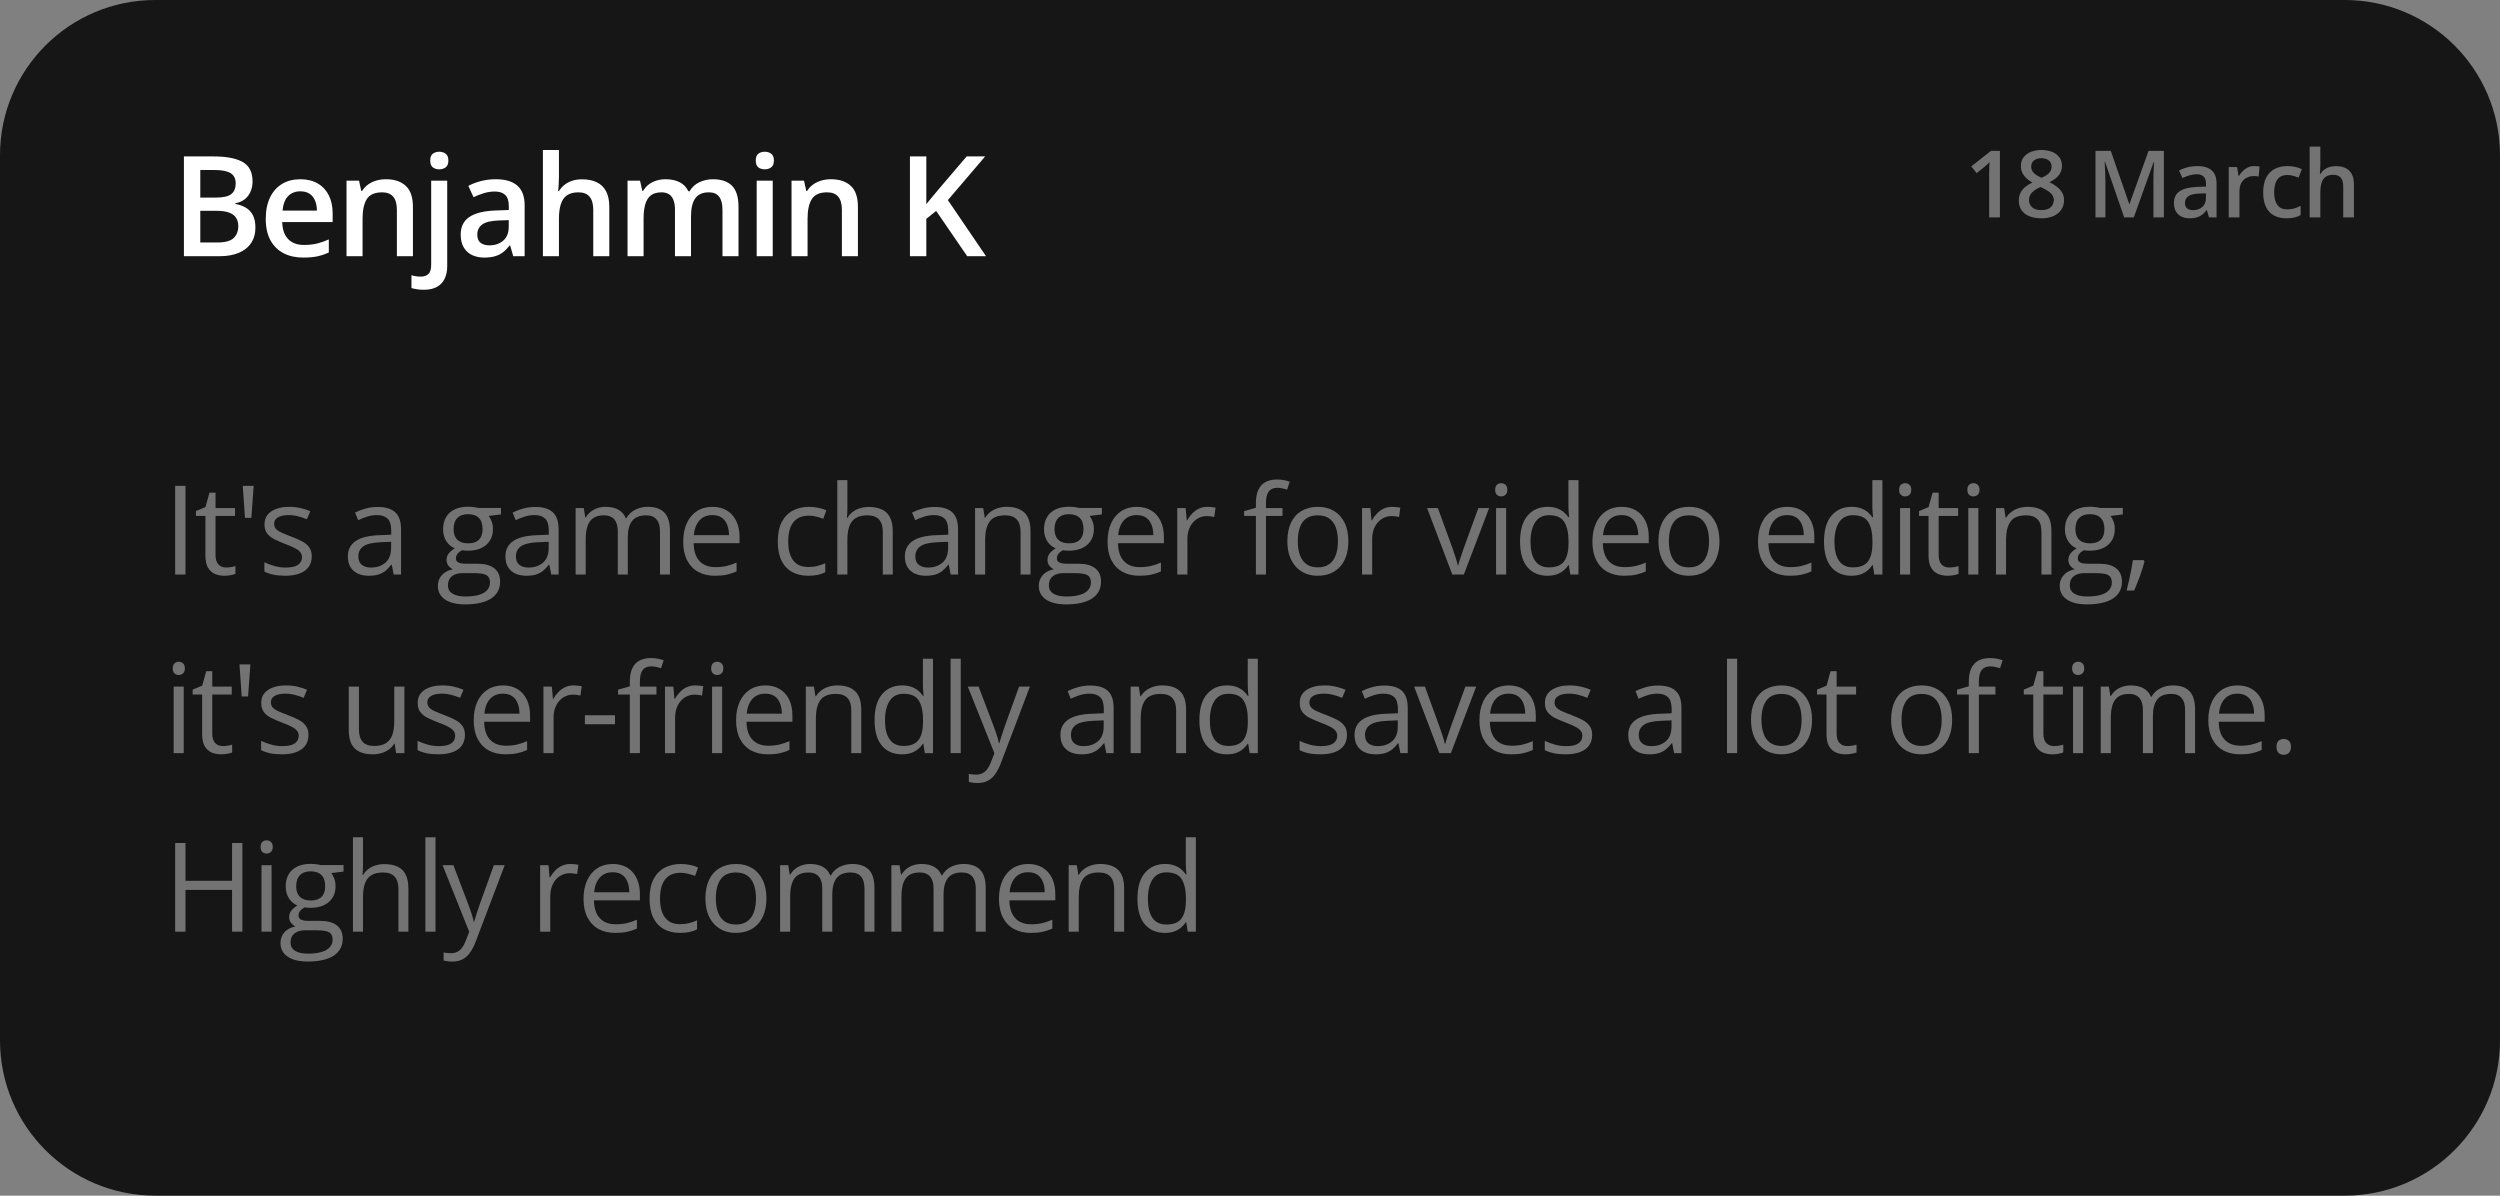 <?xml version="1.0" encoding="UTF-8"?> <svg xmlns="http://www.w3.org/2000/svg" width="322" height="154" viewBox="0 0 322 154" fill="none"><rect x="0" y="0" width="322" height="154" fill="#808080" stroke="none"/><path d="M0 20C0 8.954 8.954 0 20 0H302C313.046 0 322 8.954 322 20V134C322 145.046 313.046 154 302 154H20C8.954 154 0 145.046 0 134V20Z" fill="#161616"></path><path d="M126.999 32.998H124.573L120.574 27.162L119.309 28.19V32.998H117.199V20.148H119.309V26.292C119.566 25.976 119.827 25.659 120.091 25.343C120.354 25.026 120.618 24.71 120.882 24.394L124.503 20.148H126.885L122.086 25.773L126.999 32.998Z" fill="white"></path><path d="M107.021 23.086C108.116 23.086 108.969 23.37 109.578 23.939C110.193 24.501 110.501 25.406 110.501 26.654V33H108.436V27.041C108.436 26.285 108.28 25.72 107.97 25.345C107.659 24.964 107.179 24.773 106.528 24.773C105.585 24.773 104.929 25.064 104.56 25.644C104.196 26.224 104.015 27.064 104.015 28.166V33H101.949V23.27H103.558L103.848 24.589H103.962C104.173 24.249 104.434 23.971 104.744 23.754C105.061 23.531 105.412 23.364 105.799 23.253C106.191 23.142 106.599 23.086 107.021 23.086Z" fill="white"></path><path d="M99.528 23.27V32.999H97.463V23.27H99.528ZM98.509 19.543C98.825 19.543 99.098 19.628 99.326 19.798C99.561 19.968 99.678 20.261 99.678 20.677C99.678 21.087 99.561 21.38 99.326 21.556C99.098 21.726 98.825 21.811 98.509 21.811C98.181 21.811 97.902 21.726 97.674 21.556C97.451 21.38 97.34 21.087 97.34 20.677C97.34 20.261 97.451 19.968 97.674 19.798C97.902 19.628 98.181 19.543 98.509 19.543Z" fill="white"></path><path d="M91.823 23.086C92.913 23.086 93.733 23.367 94.284 23.93C94.841 24.492 95.119 25.395 95.119 26.637V33H93.054V27.006C93.054 26.268 92.91 25.711 92.623 25.336C92.336 24.961 91.899 24.773 91.314 24.773C90.493 24.773 89.901 25.037 89.538 25.564C89.181 26.086 89.002 26.845 89.002 27.841V33H86.936V27.006C86.936 26.514 86.872 26.104 86.743 25.775C86.62 25.441 86.43 25.192 86.172 25.028C85.914 24.858 85.589 24.773 85.196 24.773C84.628 24.773 84.174 24.902 83.834 25.16C83.5 25.418 83.26 25.799 83.113 26.303C82.967 26.801 82.894 27.413 82.894 28.14V33H80.828V23.27H82.436L82.727 24.58H82.841C83.04 24.24 83.286 23.962 83.579 23.745C83.878 23.523 84.209 23.358 84.572 23.253C84.936 23.142 85.314 23.086 85.706 23.086C86.433 23.086 87.045 23.215 87.543 23.473C88.041 23.725 88.413 24.111 88.659 24.633H88.817C89.122 24.105 89.547 23.716 90.092 23.464C90.637 23.212 91.214 23.086 91.823 23.086Z" fill="white"></path><path d="M71.991 19.324V22.761C71.991 23.118 71.98 23.467 71.956 23.807C71.939 24.146 71.918 24.41 71.894 24.598H72.009C72.214 24.258 72.466 23.98 72.765 23.763C73.064 23.54 73.397 23.373 73.767 23.262C74.142 23.15 74.54 23.095 74.962 23.095C75.706 23.095 76.339 23.221 76.86 23.473C77.382 23.719 77.78 24.102 78.056 24.624C78.337 25.145 78.478 25.822 78.478 26.654V33H76.412V27.041C76.412 26.285 76.257 25.72 75.946 25.345C75.636 24.964 75.155 24.773 74.505 24.773C73.878 24.773 73.38 24.905 73.011 25.169C72.647 25.427 72.387 25.811 72.228 26.32C72.07 26.824 71.991 27.439 71.991 28.166V33H69.926V19.324H71.991Z" fill="white"></path><path d="M63.838 23.086C65.068 23.086 65.997 23.358 66.624 23.903C67.257 24.448 67.573 25.298 67.573 26.452V33H66.106L65.71 31.62H65.64C65.364 31.972 65.08 32.262 64.787 32.49C64.494 32.719 64.154 32.889 63.768 33C63.387 33.117 62.921 33.176 62.37 33.176C61.79 33.176 61.272 33.07 60.815 32.859C60.357 32.643 59.997 32.315 59.733 31.875C59.47 31.436 59.338 30.879 59.338 30.205C59.338 29.203 59.71 28.45 60.454 27.946C61.204 27.442 62.335 27.164 63.847 27.111L65.534 27.05V26.54C65.534 25.866 65.376 25.386 65.06 25.099C64.749 24.811 64.31 24.668 63.741 24.668C63.255 24.668 62.783 24.738 62.326 24.879C61.869 25.02 61.424 25.192 60.99 25.398L60.322 23.939C60.797 23.686 61.336 23.481 61.94 23.323C62.549 23.165 63.182 23.086 63.838 23.086ZM65.525 28.351L64.269 28.395C63.237 28.43 62.514 28.605 62.098 28.922C61.682 29.238 61.474 29.672 61.474 30.223C61.474 30.703 61.617 31.055 61.904 31.277C62.191 31.494 62.569 31.602 63.038 31.602C63.753 31.602 64.345 31.4 64.814 30.996C65.288 30.586 65.525 29.985 65.525 29.194V28.351Z" fill="white"></path><path d="M54.56 37.323C54.256 37.323 53.966 37.3 53.69 37.253C53.415 37.212 53.184 37.162 52.996 37.103V35.451C53.195 35.51 53.389 35.554 53.576 35.583C53.764 35.612 53.977 35.627 54.218 35.627C54.599 35.627 54.912 35.522 55.158 35.31C55.41 35.1 55.536 34.698 55.536 34.106V23.27H57.602V34.291C57.602 34.883 57.496 35.407 57.285 35.864C57.08 36.321 56.752 36.679 56.301 36.937C55.855 37.194 55.275 37.323 54.56 37.323ZM55.413 20.677C55.413 20.261 55.524 19.968 55.747 19.798C55.976 19.628 56.254 19.543 56.582 19.543C56.898 19.543 57.171 19.628 57.399 19.798C57.634 19.968 57.751 20.261 57.751 20.677C57.751 21.087 57.634 21.38 57.399 21.556C57.171 21.726 56.898 21.811 56.582 21.811C56.254 21.811 55.976 21.726 55.747 21.556C55.524 21.38 55.413 21.087 55.413 20.677Z" fill="white"></path><path d="M49.704 23.086C50.8 23.086 51.652 23.37 52.262 23.939C52.877 24.501 53.185 25.406 53.185 26.654V33H51.119V27.041C51.119 26.285 50.964 25.72 50.653 25.345C50.343 24.964 49.862 24.773 49.212 24.773C48.269 24.773 47.612 25.064 47.243 25.644C46.88 26.224 46.698 27.064 46.698 28.166V33H44.633V23.27H46.241L46.531 24.589H46.645C46.856 24.249 47.117 23.971 47.428 23.754C47.744 23.531 48.096 23.364 48.482 23.253C48.875 23.142 49.282 23.086 49.704 23.086Z" fill="white"></path><path d="M38.678 23.086C39.545 23.086 40.289 23.265 40.91 23.622C41.531 23.98 42.009 24.486 42.343 25.143C42.677 25.799 42.844 26.584 42.844 27.498V28.605H36.349C36.372 29.549 36.624 30.275 37.105 30.785C37.591 31.295 38.27 31.55 39.144 31.55C39.765 31.55 40.321 31.491 40.813 31.374C41.312 31.251 41.824 31.072 42.352 30.838V32.517C41.865 32.745 41.37 32.912 40.866 33.018C40.362 33.123 39.759 33.176 39.056 33.176C38.101 33.176 37.26 32.991 36.533 32.622C35.812 32.247 35.247 31.69 34.837 30.952C34.433 30.214 34.23 29.297 34.23 28.201C34.23 27.111 34.415 26.186 34.784 25.424C35.153 24.662 35.672 24.082 36.34 23.684C37.008 23.285 37.787 23.086 38.678 23.086ZM38.678 24.642C38.027 24.642 37.5 24.852 37.096 25.274C36.697 25.696 36.463 26.314 36.393 27.129H40.822C40.816 26.643 40.734 26.212 40.576 25.837C40.424 25.462 40.19 25.169 39.873 24.958C39.562 24.747 39.164 24.642 38.678 24.642Z" fill="white"></path><path d="M23.688 20.148H27.511C29.169 20.148 30.42 20.389 31.264 20.869C32.107 21.35 32.529 22.179 32.529 23.356C32.529 23.849 32.441 24.294 32.266 24.692C32.096 25.085 31.847 25.41 31.519 25.668C31.19 25.92 30.786 26.09 30.306 26.178V26.266C30.804 26.354 31.246 26.509 31.633 26.731C32.025 26.954 32.333 27.273 32.556 27.689C32.784 28.105 32.898 28.645 32.898 29.307C32.898 30.092 32.711 30.76 32.336 31.311C31.967 31.861 31.436 32.28 30.745 32.567C30.06 32.855 29.245 32.998 28.302 32.998H23.688V20.148ZM25.797 25.448H27.818C28.773 25.448 29.436 25.293 29.805 24.982C30.174 24.672 30.358 24.218 30.358 23.62C30.358 23.011 30.139 22.571 29.699 22.302C29.266 22.032 28.574 21.898 27.625 21.898H25.797V25.448ZM25.797 27.153V31.231H28.02C29.005 31.231 29.696 31.041 30.095 30.66C30.493 30.279 30.692 29.764 30.692 29.113C30.692 28.715 30.602 28.369 30.42 28.076C30.244 27.783 29.954 27.558 29.55 27.399C29.145 27.235 28.601 27.153 27.915 27.153H25.797Z" fill="white"></path><path opacity="0.4" d="M298.861 18.883V21.174C298.861 21.412 298.854 21.645 298.838 21.871C298.826 22.098 298.812 22.273 298.797 22.398H298.873C299.01 22.172 299.178 21.986 299.377 21.842C299.576 21.693 299.799 21.582 300.045 21.508C300.295 21.434 300.561 21.396 300.842 21.396C301.338 21.396 301.76 21.48 302.107 21.648C302.455 21.812 302.721 22.068 302.904 22.416C303.092 22.764 303.186 23.215 303.186 23.77V28H301.809V24.027C301.809 23.523 301.705 23.146 301.498 22.896C301.291 22.643 300.971 22.516 300.537 22.516C300.119 22.516 299.787 22.604 299.541 22.779C299.299 22.951 299.125 23.207 299.02 23.547C298.914 23.883 298.861 24.293 298.861 24.777V28H297.484V18.883H298.861Z" fill="white"></path><path opacity="0.4" d="M294.492 28.117C293.879 28.117 293.348 27.998 292.898 27.76C292.449 27.521 292.104 27.156 291.861 26.664C291.619 26.172 291.498 25.547 291.498 24.789C291.498 24 291.631 23.355 291.896 22.855C292.162 22.355 292.529 21.986 292.998 21.748C293.471 21.51 294.012 21.391 294.621 21.391C295.008 21.391 295.357 21.43 295.67 21.508C295.986 21.582 296.254 21.674 296.473 21.783L296.062 22.885C295.824 22.787 295.58 22.705 295.33 22.639C295.08 22.572 294.84 22.539 294.609 22.539C294.23 22.539 293.914 22.623 293.66 22.791C293.41 22.959 293.223 23.209 293.098 23.541C292.977 23.873 292.916 24.285 292.916 24.777C292.916 25.254 292.979 25.656 293.104 25.984C293.229 26.309 293.414 26.555 293.66 26.723C293.906 26.887 294.209 26.969 294.568 26.969C294.924 26.969 295.242 26.926 295.523 26.84C295.805 26.754 296.07 26.643 296.32 26.506V27.701C296.074 27.842 295.811 27.945 295.529 28.012C295.248 28.082 294.902 28.117 294.492 28.117Z" fill="white"></path><path opacity="0.4" d="M290.346 21.391C290.455 21.391 290.574 21.396 290.703 21.408C290.832 21.42 290.943 21.436 291.037 21.455L290.908 22.744C290.826 22.721 290.725 22.703 290.604 22.691C290.486 22.68 290.381 22.674 290.287 22.674C290.041 22.674 289.807 22.715 289.584 22.797C289.361 22.875 289.164 22.996 288.992 23.16C288.82 23.32 288.686 23.521 288.588 23.764C288.49 24.006 288.441 24.287 288.441 24.607V28H287.059V21.514H288.137L288.324 22.656H288.389C288.518 22.426 288.678 22.215 288.869 22.023C289.061 21.832 289.279 21.68 289.525 21.566C289.775 21.449 290.049 21.391 290.346 21.391Z" fill="white"></path><path opacity="0.4" d="M283.002 21.391C283.822 21.391 284.441 21.572 284.859 21.936C285.281 22.299 285.492 22.865 285.492 23.635V28H284.514L284.25 27.08H284.203C284.02 27.314 283.83 27.508 283.635 27.66C283.439 27.812 283.213 27.926 282.955 28C282.701 28.078 282.391 28.117 282.023 28.117C281.637 28.117 281.291 28.047 280.986 27.906C280.682 27.762 280.441 27.543 280.266 27.25C280.09 26.957 280.002 26.586 280.002 26.137C280.002 25.469 280.25 24.967 280.746 24.631C281.246 24.295 282 24.109 283.008 24.074L284.133 24.033V23.693C284.133 23.244 284.027 22.924 283.816 22.732C283.609 22.541 283.316 22.445 282.938 22.445C282.613 22.445 282.299 22.492 281.994 22.586C281.689 22.68 281.393 22.795 281.104 22.932L280.658 21.959C280.975 21.791 281.334 21.654 281.736 21.549C282.143 21.443 282.564 21.391 283.002 21.391ZM284.127 24.9L283.289 24.93C282.602 24.953 282.119 25.07 281.842 25.281C281.564 25.492 281.426 25.781 281.426 26.148C281.426 26.469 281.521 26.703 281.713 26.852C281.904 26.996 282.156 27.068 282.469 27.068C282.945 27.068 283.34 26.934 283.652 26.664C283.969 26.391 284.127 25.99 284.127 25.463V24.9Z" fill="white"></path><path opacity="0.4" d="M273.594 28L271.127 20.846H271.074C271.086 21.006 271.1 21.225 271.115 21.502C271.131 21.779 271.145 22.076 271.156 22.393C271.168 22.709 271.174 23.012 271.174 23.301V28H269.896V19.434H271.871L274.244 26.271H274.279L276.734 19.434H278.703V28H277.361V23.23C277.361 22.969 277.365 22.686 277.373 22.381C277.385 22.076 277.396 21.787 277.408 21.514C277.424 21.24 277.436 21.021 277.443 20.857H277.396L274.836 28H273.594Z" fill="white"></path><path opacity="0.4" d="M262.936 19.316C263.432 19.316 263.879 19.395 264.277 19.551C264.676 19.703 264.992 19.932 265.227 20.236C265.461 20.541 265.578 20.918 265.578 21.367C265.578 21.715 265.506 22.018 265.361 22.275C265.221 22.533 265.029 22.76 264.787 22.955C264.545 23.146 264.273 23.316 263.973 23.465C264.309 23.629 264.617 23.818 264.898 24.033C265.184 24.244 265.412 24.492 265.584 24.777C265.76 25.062 265.848 25.396 265.848 25.779C265.848 26.26 265.725 26.676 265.479 27.027C265.236 27.375 264.898 27.645 264.465 27.836C264.031 28.023 263.525 28.117 262.947 28.117C262.326 28.117 261.797 28.025 261.359 27.842C260.922 27.658 260.59 27.396 260.363 27.057C260.137 26.713 260.023 26.303 260.023 25.826C260.023 25.432 260.102 25.09 260.258 24.801C260.414 24.512 260.623 24.262 260.885 24.051C261.15 23.84 261.441 23.662 261.758 23.518C261.488 23.357 261.242 23.178 261.02 22.979C260.797 22.775 260.619 22.543 260.486 22.281C260.357 22.016 260.293 21.709 260.293 21.361C260.293 20.916 260.412 20.543 260.65 20.242C260.889 19.938 261.207 19.707 261.605 19.551C262.008 19.395 262.451 19.316 262.936 19.316ZM261.336 25.773C261.336 26.148 261.469 26.457 261.734 26.699C262 26.941 262.396 27.062 262.924 27.062C263.447 27.062 263.846 26.943 264.119 26.705C264.393 26.467 264.529 26.152 264.529 25.762C264.529 25.512 264.459 25.291 264.318 25.1C264.182 24.908 263.996 24.738 263.762 24.59C263.531 24.438 263.275 24.297 262.994 24.168L262.807 24.092C262.502 24.221 262.24 24.367 262.021 24.531C261.803 24.691 261.633 24.873 261.512 25.076C261.395 25.279 261.336 25.512 261.336 25.773ZM262.924 20.377C262.545 20.377 262.232 20.471 261.986 20.658C261.744 20.842 261.623 21.107 261.623 21.455C261.623 21.701 261.682 21.912 261.799 22.088C261.92 22.264 262.082 22.416 262.285 22.545C262.488 22.67 262.713 22.787 262.959 22.896C263.197 22.791 263.412 22.676 263.604 22.551C263.799 22.422 263.953 22.27 264.066 22.094C264.184 21.914 264.242 21.699 264.242 21.449C264.242 21.105 264.119 20.842 263.873 20.658C263.631 20.471 263.314 20.377 262.924 20.377Z" fill="white"></path><path opacity="0.4" d="M257.588 28H256.205V22.486C256.205 22.303 256.207 22.119 256.211 21.936C256.215 21.752 256.219 21.572 256.223 21.396C256.23 21.221 256.24 21.053 256.252 20.893C256.17 20.982 256.068 21.08 255.947 21.186C255.83 21.291 255.705 21.4 255.572 21.514L254.588 22.299L253.896 21.426L256.439 19.434H257.588V28Z" fill="white"></path><path opacity="0.4" d="M150.027 120.156C148.944 120.156 148.085 119.786 147.449 119.047C146.819 118.307 146.504 117.208 146.504 115.75C146.504 114.276 146.827 113.164 147.473 112.414C148.118 111.659 148.978 111.281 150.051 111.281C150.504 111.281 150.9 111.341 151.238 111.461C151.577 111.581 151.868 111.742 152.113 111.945C152.358 112.143 152.564 112.37 152.73 112.625H152.824C152.803 112.464 152.783 112.242 152.762 111.961C152.741 111.68 152.73 111.451 152.73 111.273V107.844H154.027V120H152.98L152.785 118.781H152.73C152.569 119.036 152.363 119.268 152.113 119.477C151.868 119.685 151.574 119.852 151.23 119.977C150.892 120.096 150.491 120.156 150.027 120.156ZM150.23 119.078C151.147 119.078 151.796 118.818 152.176 118.297C152.556 117.776 152.746 117.003 152.746 115.977V115.742C152.746 114.654 152.564 113.818 152.199 113.234C151.84 112.651 151.184 112.359 150.23 112.359C149.434 112.359 148.837 112.667 148.441 113.281C148.046 113.891 147.848 114.724 147.848 115.781C147.848 116.833 148.043 117.646 148.434 118.219C148.829 118.792 149.428 119.078 150.23 119.078Z" fill="white"></path><path opacity="0.4" d="M141.701 111.281C142.717 111.281 143.485 111.531 144.006 112.031C144.527 112.526 144.787 113.323 144.787 114.422V120H143.506V114.508C143.506 113.794 143.342 113.26 143.014 112.906C142.691 112.552 142.193 112.375 141.521 112.375C140.574 112.375 139.907 112.643 139.521 113.18C139.136 113.716 138.943 114.495 138.943 115.516V120H137.646V111.438H138.693L138.889 112.672H138.959C139.141 112.37 139.373 112.117 139.654 111.914C139.936 111.706 140.251 111.549 140.6 111.445C140.949 111.336 141.316 111.281 141.701 111.281Z" fill="white"></path><path opacity="0.4" d="M132.439 111.281C133.169 111.281 133.794 111.443 134.314 111.766C134.835 112.089 135.234 112.542 135.51 113.125C135.786 113.703 135.924 114.38 135.924 115.156V115.961H130.01C130.025 116.966 130.275 117.732 130.76 118.258C131.244 118.784 131.926 119.047 132.807 119.047C133.348 119.047 133.827 118.997 134.244 118.898C134.661 118.799 135.093 118.654 135.541 118.461V119.602C135.109 119.794 134.679 119.935 134.252 120.023C133.83 120.112 133.33 120.156 132.752 120.156C131.929 120.156 131.21 119.99 130.596 119.656C129.986 119.318 129.512 118.823 129.174 118.172C128.835 117.521 128.666 116.724 128.666 115.781C128.666 114.859 128.82 114.062 129.127 113.391C129.439 112.714 129.877 112.193 130.439 111.828C131.007 111.464 131.674 111.281 132.439 111.281ZM132.424 112.344C131.731 112.344 131.179 112.57 130.768 113.023C130.356 113.477 130.111 114.109 130.033 114.922H134.564C134.559 114.411 134.479 113.964 134.322 113.578C134.171 113.188 133.939 112.885 133.627 112.672C133.314 112.453 132.913 112.344 132.424 112.344Z" fill="white"></path><path opacity="0.4" d="M124.107 111.281C125.05 111.281 125.761 111.529 126.24 112.023C126.719 112.513 126.959 113.302 126.959 114.391V120H125.678V114.453C125.678 113.76 125.527 113.242 125.225 112.898C124.928 112.549 124.485 112.375 123.896 112.375C123.068 112.375 122.467 112.615 122.092 113.094C121.717 113.573 121.529 114.279 121.529 115.211V120H120.24V114.453C120.24 113.99 120.173 113.604 120.037 113.297C119.907 112.99 119.709 112.76 119.443 112.609C119.183 112.453 118.852 112.375 118.451 112.375C117.883 112.375 117.428 112.492 117.084 112.727C116.74 112.961 116.49 113.31 116.334 113.773C116.183 114.232 116.107 114.797 116.107 115.469V120H114.811V111.438H115.857L116.053 112.648H116.123C116.295 112.352 116.511 112.102 116.771 111.898C117.032 111.695 117.324 111.542 117.646 111.438C117.969 111.333 118.313 111.281 118.678 111.281C119.329 111.281 119.873 111.404 120.311 111.648C120.753 111.888 121.074 112.255 121.271 112.75H121.342C121.623 112.255 122.008 111.888 122.498 111.648C122.988 111.404 123.524 111.281 124.107 111.281Z" fill="white"></path><path opacity="0.4" d="M109.775 111.281C110.718 111.281 111.429 111.529 111.908 112.023C112.387 112.513 112.627 113.302 112.627 114.391V120H111.346V114.453C111.346 113.76 111.195 113.242 110.893 112.898C110.596 112.549 110.153 112.375 109.564 112.375C108.736 112.375 108.135 112.615 107.76 113.094C107.385 113.573 107.197 114.279 107.197 115.211V120H105.908V114.453C105.908 113.99 105.84 113.604 105.705 113.297C105.575 112.99 105.377 112.76 105.111 112.609C104.851 112.453 104.52 112.375 104.119 112.375C103.551 112.375 103.096 112.492 102.752 112.727C102.408 112.961 102.158 113.31 102.002 113.773C101.851 114.232 101.775 114.797 101.775 115.469V120H100.479V111.438H101.525L101.721 112.648H101.791C101.963 112.352 102.179 112.102 102.439 111.898C102.7 111.695 102.992 111.542 103.314 111.438C103.637 111.333 103.981 111.281 104.346 111.281C104.997 111.281 105.541 111.404 105.979 111.648C106.421 111.888 106.742 112.255 106.939 112.75H107.01C107.291 112.255 107.676 111.888 108.166 111.648C108.656 111.404 109.192 111.281 109.775 111.281Z" fill="white"></path><path opacity="0.4" d="M98.715 115.703C98.715 116.406 98.624 117.034 98.441 117.586C98.259 118.138 97.996 118.604 97.652 118.984C97.309 119.365 96.892 119.656 96.402 119.859C95.918 120.057 95.368 120.156 94.754 120.156C94.181 120.156 93.655 120.057 93.176 119.859C92.702 119.656 92.29 119.365 91.941 118.984C91.598 118.604 91.329 118.138 91.137 117.586C90.949 117.034 90.856 116.406 90.856 115.703C90.856 114.766 91.014 113.969 91.332 113.312C91.65 112.651 92.103 112.148 92.691 111.805C93.285 111.456 93.991 111.281 94.809 111.281C95.59 111.281 96.272 111.456 96.856 111.805C97.444 112.154 97.9 112.659 98.223 113.32C98.551 113.977 98.715 114.771 98.715 115.703ZM92.199 115.703C92.199 116.391 92.29 116.987 92.473 117.492C92.655 117.997 92.936 118.388 93.316 118.664C93.697 118.94 94.186 119.078 94.785 119.078C95.379 119.078 95.866 118.94 96.246 118.664C96.632 118.388 96.915 117.997 97.098 117.492C97.28 116.987 97.371 116.391 97.371 115.703C97.371 115.021 97.28 114.432 97.098 113.938C96.915 113.438 96.634 113.052 96.254 112.781C95.874 112.51 95.382 112.375 94.777 112.375C93.887 112.375 93.233 112.669 92.816 113.258C92.405 113.846 92.199 114.661 92.199 115.703Z" fill="white"></path><path opacity="0.4" d="M87.57 120.156C86.799 120.156 86.12 119.997 85.531 119.68C84.943 119.362 84.484 118.878 84.156 118.227C83.828 117.576 83.664 116.755 83.664 115.766C83.664 114.729 83.836 113.883 84.18 113.227C84.529 112.565 85.008 112.076 85.617 111.758C86.227 111.44 86.919 111.281 87.695 111.281C88.122 111.281 88.534 111.326 88.93 111.414C89.331 111.497 89.659 111.604 89.914 111.734L89.523 112.82C89.263 112.716 88.961 112.622 88.617 112.539C88.279 112.456 87.961 112.414 87.664 112.414C87.07 112.414 86.576 112.542 86.18 112.797C85.789 113.052 85.495 113.427 85.297 113.922C85.104 114.417 85.008 115.026 85.008 115.75C85.008 116.443 85.102 117.034 85.289 117.523C85.482 118.013 85.766 118.388 86.141 118.648C86.521 118.904 86.995 119.031 87.562 119.031C88.016 119.031 88.424 118.984 88.789 118.891C89.154 118.792 89.484 118.677 89.781 118.547V119.703C89.495 119.849 89.174 119.961 88.82 120.039C88.471 120.117 88.055 120.156 87.57 120.156Z" fill="white"></path><path opacity="0.4" d="M78.934 111.281C79.663 111.281 80.288 111.443 80.809 111.766C81.329 112.089 81.728 112.542 82.004 113.125C82.28 113.703 82.418 114.38 82.418 115.156V115.961H76.504C76.519 116.966 76.769 117.732 77.254 118.258C77.738 118.784 78.421 119.047 79.301 119.047C79.842 119.047 80.322 118.997 80.738 118.898C81.155 118.799 81.587 118.654 82.035 118.461V119.602C81.603 119.794 81.173 119.935 80.746 120.023C80.324 120.112 79.824 120.156 79.246 120.156C78.423 120.156 77.704 119.99 77.09 119.656C76.481 119.318 76.007 118.823 75.668 118.172C75.329 117.521 75.16 116.724 75.16 115.781C75.16 114.859 75.314 114.062 75.621 113.391C75.934 112.714 76.371 112.193 76.934 111.828C77.501 111.464 78.168 111.281 78.934 111.281ZM78.918 112.344C78.225 112.344 77.673 112.57 77.262 113.023C76.85 113.477 76.606 114.109 76.527 114.922H81.059C81.053 114.411 80.973 113.964 80.816 113.578C80.665 113.188 80.434 112.885 80.121 112.672C79.809 112.453 79.408 112.344 78.918 112.344Z" fill="white"></path><path opacity="0.4" d="M73.461 111.281C73.633 111.281 73.812 111.292 74 111.312C74.188 111.328 74.354 111.352 74.5 111.383L74.336 112.586C74.195 112.549 74.039 112.521 73.867 112.5C73.695 112.479 73.534 112.469 73.383 112.469C73.039 112.469 72.713 112.539 72.406 112.68C72.104 112.815 71.838 113.013 71.609 113.273C71.38 113.529 71.201 113.839 71.07 114.203C70.94 114.562 70.875 114.964 70.875 115.406V120H69.57V111.438H70.648L70.789 113.016H70.844C71.021 112.698 71.234 112.409 71.484 112.148C71.734 111.883 72.023 111.672 72.352 111.516C72.685 111.359 73.055 111.281 73.461 111.281Z" fill="white"></path><path opacity="0.4" d="M57.006 111.438H58.397L60.287 116.406C60.397 116.698 60.498 116.979 60.592 117.25C60.685 117.516 60.769 117.771 60.842 118.016C60.915 118.26 60.972 118.497 61.014 118.727H61.068C61.141 118.466 61.245 118.125 61.381 117.703C61.516 117.276 61.662 116.841 61.818 116.398L63.607 111.438H65.006L61.279 121.258C61.081 121.784 60.85 122.242 60.584 122.633C60.324 123.023 60.006 123.323 59.631 123.531C59.256 123.745 58.803 123.852 58.272 123.852C58.027 123.852 57.81 123.836 57.623 123.805C57.435 123.779 57.274 123.747 57.139 123.711V122.672C57.253 122.698 57.391 122.721 57.553 122.742C57.719 122.763 57.891 122.773 58.068 122.773C58.391 122.773 58.67 122.711 58.904 122.586C59.144 122.466 59.35 122.289 59.522 122.055C59.693 121.82 59.842 121.542 59.967 121.219L60.435 120.016L57.006 111.438Z" fill="white"></path><path opacity="0.4" d="M56.096 120H54.791V107.844H56.096V120Z" fill="white"></path><path opacity="0.4" d="M46.756 107.844V111.477C46.756 111.685 46.751 111.896 46.74 112.109C46.73 112.318 46.712 112.51 46.685 112.688H46.772C46.949 112.385 47.172 112.133 47.443 111.93C47.719 111.721 48.032 111.565 48.381 111.461C48.73 111.352 49.1 111.297 49.49 111.297C50.178 111.297 50.751 111.406 51.209 111.625C51.672 111.844 52.019 112.182 52.248 112.641C52.482 113.099 52.6 113.693 52.6 114.422V120H51.318V114.508C51.318 113.794 51.154 113.26 50.826 112.906C50.503 112.552 50.006 112.375 49.334 112.375C48.699 112.375 48.191 112.497 47.81 112.742C47.435 112.982 47.165 113.336 46.998 113.805C46.837 114.273 46.756 114.846 46.756 115.523V120H45.459V107.844H46.756Z" fill="white"></path><path opacity="0.4" d="M39.641 123.844C38.516 123.844 37.648 123.633 37.039 123.211C36.43 122.794 36.125 122.208 36.125 121.453C36.125 120.917 36.294 120.458 36.633 120.078C36.977 119.698 37.45 119.445 38.055 119.32C37.831 119.216 37.638 119.06 37.477 118.852C37.32 118.643 37.242 118.404 37.242 118.133C37.242 117.82 37.328 117.547 37.5 117.312C37.677 117.073 37.945 116.844 38.305 116.625C37.857 116.443 37.492 116.135 37.211 115.703C36.935 115.266 36.797 114.758 36.797 114.18C36.797 113.565 36.925 113.042 37.18 112.609C37.435 112.172 37.805 111.839 38.289 111.609C38.773 111.38 39.359 111.266 40.047 111.266C40.198 111.266 40.349 111.273 40.5 111.289C40.656 111.299 40.805 111.318 40.945 111.344C41.086 111.365 41.208 111.391 41.312 111.422H44.25V112.258L42.672 112.453C42.828 112.656 42.958 112.901 43.062 113.188C43.167 113.474 43.219 113.792 43.219 114.141C43.219 114.995 42.93 115.674 42.352 116.18C41.773 116.68 40.979 116.93 39.969 116.93C39.729 116.93 39.484 116.909 39.234 116.867C38.979 117.008 38.784 117.164 38.648 117.336C38.518 117.508 38.453 117.706 38.453 117.93C38.453 118.096 38.503 118.229 38.602 118.328C38.706 118.427 38.854 118.5 39.047 118.547C39.24 118.589 39.471 118.609 39.742 118.609H41.25C42.182 118.609 42.896 118.805 43.391 119.195C43.891 119.586 44.141 120.156 44.141 120.906C44.141 121.854 43.755 122.581 42.984 123.086C42.214 123.591 41.099 123.844 39.641 123.844ZM39.68 122.828C40.388 122.828 40.974 122.755 41.438 122.609C41.906 122.469 42.255 122.263 42.484 121.992C42.719 121.727 42.836 121.409 42.836 121.039C42.836 120.695 42.758 120.435 42.602 120.258C42.445 120.086 42.216 119.971 41.914 119.914C41.612 119.852 41.242 119.82 40.805 119.82H39.32C38.935 119.82 38.599 119.88 38.312 120C38.026 120.12 37.805 120.297 37.648 120.531C37.497 120.766 37.422 121.057 37.422 121.406C37.422 121.87 37.617 122.221 38.008 122.461C38.398 122.706 38.956 122.828 39.68 122.828ZM40.016 115.984C40.635 115.984 41.102 115.828 41.414 115.516C41.727 115.203 41.883 114.747 41.883 114.148C41.883 113.508 41.724 113.029 41.406 112.711C41.089 112.388 40.62 112.227 40 112.227C39.406 112.227 38.948 112.393 38.625 112.727C38.307 113.055 38.148 113.536 38.148 114.172C38.148 114.755 38.31 115.203 38.633 115.516C38.956 115.828 39.417 115.984 40.016 115.984Z" fill="white"></path><path opacity="0.4" d="M34.98 111.438V120H33.684V111.438H34.98ZM34.348 108.234C34.561 108.234 34.743 108.305 34.895 108.445C35.051 108.581 35.129 108.794 35.129 109.086C35.129 109.372 35.051 109.586 34.895 109.727C34.743 109.867 34.561 109.938 34.348 109.938C34.124 109.938 33.936 109.867 33.785 109.727C33.639 109.586 33.566 109.372 33.566 109.086C33.566 108.794 33.639 108.581 33.785 108.445C33.936 108.305 34.124 108.234 34.348 108.234Z" fill="white"></path><path opacity="0.4" d="M31.219 120H29.891V114.617H23.891V120H22.562V108.578H23.891V113.445H29.891V108.578H31.219V120Z" fill="white"></path><path opacity="0.4" d="M293.215 96.188C293.215 95.823 293.303 95.565 293.48 95.414C293.658 95.258 293.874 95.18 294.129 95.18C294.395 95.18 294.618 95.258 294.801 95.414C294.983 95.565 295.074 95.823 295.074 96.188C295.074 96.547 294.983 96.81 294.801 96.977C294.618 97.138 294.395 97.219 294.129 97.219C293.874 97.219 293.658 97.138 293.48 96.977C293.303 96.81 293.215 96.547 293.215 96.188Z" fill="white"></path><path opacity="0.4" d="M288.203 88.281C288.932 88.281 289.557 88.443 290.078 88.766C290.599 89.088 290.997 89.542 291.273 90.125C291.549 90.703 291.688 91.38 291.688 92.156V92.961H285.773C285.789 93.966 286.039 94.732 286.523 95.258C287.008 95.784 287.69 96.047 288.57 96.047C289.112 96.047 289.591 95.997 290.008 95.898C290.424 95.799 290.857 95.654 291.305 95.461V96.602C290.872 96.794 290.443 96.935 290.016 97.023C289.594 97.112 289.094 97.156 288.516 97.156C287.693 97.156 286.974 96.99 286.359 96.656C285.75 96.318 285.276 95.823 284.938 95.172C284.599 94.521 284.43 93.724 284.43 92.781C284.43 91.859 284.583 91.062 284.891 90.391C285.203 89.713 285.641 89.193 286.203 88.828C286.771 88.463 287.438 88.281 288.203 88.281ZM288.188 89.344C287.495 89.344 286.943 89.57 286.531 90.023C286.12 90.477 285.875 91.109 285.797 91.922H290.328C290.323 91.412 290.242 90.963 290.086 90.578C289.935 90.188 289.703 89.885 289.391 89.672C289.078 89.453 288.677 89.344 288.188 89.344Z" fill="white"></path><path opacity="0.4" d="M279.871 88.281C280.814 88.281 281.525 88.529 282.004 89.023C282.483 89.513 282.723 90.302 282.723 91.391V97H281.441V91.453C281.441 90.76 281.29 90.242 280.988 89.898C280.691 89.549 280.249 89.375 279.66 89.375C278.832 89.375 278.23 89.615 277.855 90.094C277.48 90.573 277.293 91.279 277.293 92.211V97H276.004V91.453C276.004 90.99 275.936 90.604 275.801 90.297C275.671 89.99 275.473 89.76 275.207 89.609C274.947 89.453 274.616 89.375 274.215 89.375C273.647 89.375 273.191 89.492 272.848 89.727C272.504 89.961 272.254 90.31 272.098 90.773C271.947 91.232 271.871 91.797 271.871 92.469V97H270.574V88.438H271.621L271.816 89.648H271.887C272.059 89.352 272.275 89.102 272.535 88.898C272.796 88.695 273.087 88.542 273.41 88.438C273.733 88.333 274.077 88.281 274.441 88.281C275.092 88.281 275.637 88.404 276.074 88.648C276.517 88.888 276.837 89.255 277.035 89.75H277.105C277.387 89.255 277.772 88.888 278.262 88.648C278.751 88.404 279.288 88.281 279.871 88.281Z" fill="white"></path><path opacity="0.4" d="M268.303 88.438V97H267.006V88.438H268.303ZM267.67 85.234C267.883 85.234 268.066 85.305 268.217 85.445C268.373 85.581 268.451 85.794 268.451 86.086C268.451 86.372 268.373 86.586 268.217 86.727C268.066 86.867 267.883 86.938 267.67 86.938C267.446 86.938 267.258 86.867 267.107 86.727C266.962 86.586 266.889 86.372 266.889 86.086C266.889 85.794 266.962 85.581 267.107 85.445C267.258 85.305 267.446 85.234 267.67 85.234Z" fill="white"></path><path opacity="0.4" d="M264.549 96.094C264.762 96.094 264.981 96.076 265.205 96.039C265.429 96.003 265.611 95.958 265.752 95.906V96.914C265.601 96.982 265.39 97.039 265.119 97.086C264.854 97.133 264.593 97.156 264.338 97.156C263.885 97.156 263.473 97.078 263.104 96.922C262.734 96.76 262.437 96.49 262.213 96.109C261.994 95.729 261.885 95.203 261.885 94.531V89.453H260.666V88.82L261.893 88.312L262.408 86.453H263.189V88.438H265.697V89.453H263.189V94.492C263.189 95.029 263.312 95.43 263.557 95.695C263.807 95.961 264.137 96.094 264.549 96.094Z" fill="white"></path><path opacity="0.4" d="M257.01 89.453H254.877V97H253.58V89.453H252.064V88.828L253.58 88.398V87.828C253.58 87.109 253.687 86.526 253.9 86.078C254.114 85.625 254.424 85.292 254.83 85.078C255.236 84.865 255.731 84.758 256.314 84.758C256.643 84.758 256.942 84.787 257.213 84.844C257.489 84.901 257.731 84.966 257.939 85.039L257.604 86.062C257.426 86.005 257.226 85.953 257.002 85.906C256.783 85.854 256.559 85.828 256.33 85.828C255.835 85.828 255.468 85.99 255.229 86.312C254.994 86.63 254.877 87.13 254.877 87.812V88.438H257.01V89.453Z" fill="white"></path><path opacity="0.4" d="M251.434 92.703C251.434 93.406 251.342 94.034 251.16 94.586C250.978 95.138 250.715 95.604 250.371 95.984C250.027 96.365 249.611 96.656 249.121 96.859C248.637 97.057 248.087 97.156 247.473 97.156C246.9 97.156 246.374 97.057 245.895 96.859C245.421 96.656 245.009 96.365 244.66 95.984C244.316 95.604 244.048 95.138 243.855 94.586C243.668 94.034 243.574 93.406 243.574 92.703C243.574 91.766 243.733 90.969 244.051 90.312C244.368 89.651 244.822 89.148 245.41 88.805C246.004 88.456 246.71 88.281 247.527 88.281C248.309 88.281 248.991 88.456 249.574 88.805C250.163 89.154 250.618 89.659 250.941 90.32C251.27 90.977 251.434 91.771 251.434 92.703ZM244.918 92.703C244.918 93.391 245.009 93.987 245.191 94.492C245.374 94.997 245.655 95.388 246.035 95.664C246.415 95.94 246.905 96.078 247.504 96.078C248.098 96.078 248.585 95.94 248.965 95.664C249.35 95.388 249.634 94.997 249.816 94.492C249.999 93.987 250.09 93.391 250.09 92.703C250.09 92.021 249.999 91.432 249.816 90.938C249.634 90.438 249.353 90.052 248.973 89.781C248.592 89.51 248.1 89.375 247.496 89.375C246.605 89.375 245.952 89.669 245.535 90.258C245.124 90.846 244.918 91.662 244.918 92.703Z" fill="white"></path><path opacity="0.4" d="M237.918 96.094C238.132 96.094 238.35 96.076 238.574 96.039C238.798 96.003 238.98 95.958 239.121 95.906V96.914C238.97 96.982 238.759 97.039 238.488 97.086C238.223 97.133 237.962 97.156 237.707 97.156C237.254 97.156 236.842 97.078 236.473 96.922C236.103 96.76 235.806 96.49 235.582 96.109C235.363 95.729 235.254 95.203 235.254 94.531V89.453H234.035V88.82L235.262 88.312L235.777 86.453H236.559V88.438H239.066V89.453H236.559V94.492C236.559 95.029 236.681 95.43 236.926 95.695C237.176 95.961 237.507 96.094 237.918 96.094Z" fill="white"></path><path opacity="0.4" d="M233.391 92.703C233.391 93.406 233.299 94.034 233.117 94.586C232.935 95.138 232.672 95.604 232.328 95.984C231.984 96.365 231.568 96.656 231.078 96.859C230.594 97.057 230.044 97.156 229.43 97.156C228.857 97.156 228.331 97.057 227.852 96.859C227.378 96.656 226.966 96.365 226.617 95.984C226.273 95.604 226.005 95.138 225.812 94.586C225.625 94.034 225.531 93.406 225.531 92.703C225.531 91.766 225.69 90.969 226.008 90.312C226.326 89.651 226.779 89.148 227.367 88.805C227.961 88.456 228.667 88.281 229.484 88.281C230.266 88.281 230.948 88.456 231.531 88.805C232.12 89.154 232.576 89.659 232.898 90.32C233.227 90.977 233.391 91.771 233.391 92.703ZM226.875 92.703C226.875 93.391 226.966 93.987 227.148 94.492C227.331 94.997 227.612 95.388 227.992 95.664C228.372 95.94 228.862 96.078 229.461 96.078C230.055 96.078 230.542 95.94 230.922 95.664C231.307 95.388 231.591 94.997 231.773 94.492C231.956 93.987 232.047 93.391 232.047 92.703C232.047 92.021 231.956 91.432 231.773 90.938C231.591 90.438 231.31 90.052 230.93 89.781C230.549 89.51 230.057 89.375 229.453 89.375C228.562 89.375 227.909 89.669 227.492 90.258C227.081 90.846 226.875 91.662 226.875 92.703Z" fill="white"></path><path opacity="0.4" d="M223.744 97H222.439V84.844H223.744V97Z" fill="white"></path><path opacity="0.4" d="M213.557 88.297C214.577 88.297 215.335 88.526 215.83 88.984C216.325 89.443 216.572 90.174 216.572 91.18V97H215.627L215.377 95.734H215.314C215.075 96.047 214.825 96.31 214.564 96.523C214.304 96.732 214.002 96.891 213.658 97C213.32 97.104 212.903 97.156 212.408 97.156C211.887 97.156 211.424 97.065 211.018 96.883C210.617 96.701 210.299 96.424 210.064 96.055C209.835 95.685 209.721 95.216 209.721 94.648C209.721 93.794 210.059 93.138 210.736 92.68C211.413 92.221 212.445 91.971 213.83 91.93L215.307 91.867V91.344C215.307 90.604 215.148 90.086 214.83 89.789C214.512 89.492 214.064 89.344 213.486 89.344C213.038 89.344 212.611 89.409 212.205 89.539C211.799 89.669 211.413 89.823 211.049 90L210.65 89.016C211.036 88.818 211.479 88.648 211.979 88.508C212.479 88.367 213.005 88.297 213.557 88.297ZM215.291 92.781L213.986 92.836C212.919 92.878 212.166 93.052 211.729 93.359C211.291 93.667 211.072 94.102 211.072 94.664C211.072 95.154 211.221 95.516 211.518 95.75C211.814 95.984 212.208 96.102 212.697 96.102C213.458 96.102 214.08 95.891 214.564 95.469C215.049 95.047 215.291 94.414 215.291 93.57V92.781Z" fill="white"></path><path opacity="0.4" d="M205.07 94.656C205.07 95.203 204.932 95.664 204.656 96.039C204.385 96.409 203.995 96.688 203.484 96.875C202.979 97.062 202.375 97.156 201.672 97.156C201.073 97.156 200.555 97.109 200.117 97.016C199.68 96.922 199.297 96.789 198.969 96.617V95.422C199.318 95.594 199.734 95.75 200.219 95.891C200.703 96.031 201.198 96.102 201.703 96.102C202.443 96.102 202.979 95.982 203.312 95.742C203.646 95.503 203.812 95.177 203.812 94.766C203.812 94.531 203.745 94.326 203.609 94.148C203.479 93.966 203.258 93.792 202.945 93.625C202.633 93.453 202.201 93.266 201.648 93.062C201.102 92.854 200.628 92.648 200.227 92.445C199.831 92.237 199.523 91.984 199.305 91.688C199.091 91.391 198.984 91.005 198.984 90.531C198.984 89.807 199.276 89.253 199.859 88.867C200.448 88.477 201.219 88.281 202.172 88.281C202.688 88.281 203.169 88.333 203.617 88.438C204.07 88.537 204.492 88.672 204.883 88.844L204.445 89.883C204.091 89.732 203.714 89.604 203.312 89.5C202.911 89.396 202.503 89.344 202.086 89.344C201.487 89.344 201.026 89.443 200.703 89.641C200.385 89.838 200.227 90.109 200.227 90.453C200.227 90.719 200.299 90.938 200.445 91.109C200.596 91.281 200.836 91.443 201.164 91.594C201.492 91.745 201.924 91.922 202.461 92.125C202.997 92.323 203.461 92.529 203.852 92.742C204.242 92.951 204.542 93.206 204.75 93.508C204.964 93.805 205.07 94.188 205.07 94.656Z" fill="white"></path><path opacity="0.4" d="M194.324 88.281C195.053 88.281 195.678 88.443 196.199 88.766C196.72 89.088 197.118 89.542 197.395 90.125C197.671 90.703 197.809 91.38 197.809 92.156V92.961H191.895C191.91 93.966 192.16 94.732 192.645 95.258C193.129 95.784 193.811 96.047 194.691 96.047C195.233 96.047 195.712 95.997 196.129 95.898C196.546 95.799 196.978 95.654 197.426 95.461V96.602C196.993 96.794 196.564 96.935 196.137 97.023C195.715 97.112 195.215 97.156 194.637 97.156C193.814 97.156 193.095 96.99 192.48 96.656C191.871 96.318 191.397 95.823 191.059 95.172C190.72 94.521 190.551 93.724 190.551 92.781C190.551 91.859 190.704 91.062 191.012 90.391C191.324 89.713 191.762 89.193 192.324 88.828C192.892 88.463 193.559 88.281 194.324 88.281ZM194.309 89.344C193.616 89.344 193.064 89.57 192.652 90.023C192.241 90.477 191.996 91.109 191.918 91.922H196.449C196.444 91.412 196.363 90.963 196.207 90.578C196.056 90.188 195.824 89.885 195.512 89.672C195.199 89.453 194.798 89.344 194.309 89.344Z" fill="white"></path><path opacity="0.4" d="M185.391 97L182.141 88.438H183.531L185.414 93.617C185.544 93.971 185.677 94.362 185.812 94.789C185.948 95.216 186.042 95.56 186.094 95.82H186.148C186.211 95.56 186.315 95.216 186.461 94.789C186.607 94.357 186.74 93.966 186.859 93.617L188.742 88.438H190.133L186.875 97H185.391Z" fill="white"></path><path opacity="0.4" d="M178.301 88.297C179.322 88.297 180.079 88.526 180.574 88.984C181.069 89.443 181.316 90.174 181.316 91.18V97H180.371L180.121 95.734H180.059C179.819 96.047 179.569 96.31 179.309 96.523C179.048 96.732 178.746 96.891 178.402 97C178.064 97.104 177.647 97.156 177.152 97.156C176.632 97.156 176.168 97.065 175.762 96.883C175.361 96.701 175.043 96.424 174.809 96.055C174.579 95.685 174.465 95.216 174.465 94.648C174.465 93.794 174.803 93.138 175.48 92.68C176.158 92.221 177.189 91.971 178.574 91.93L180.051 91.867V91.344C180.051 90.604 179.892 90.086 179.574 89.789C179.257 89.492 178.809 89.344 178.23 89.344C177.783 89.344 177.355 89.409 176.949 89.539C176.543 89.669 176.158 89.823 175.793 90L175.395 89.016C175.78 88.818 176.223 88.648 176.723 88.508C177.223 88.367 177.749 88.297 178.301 88.297ZM180.035 92.781L178.73 92.836C177.663 92.878 176.91 93.052 176.473 93.359C176.035 93.667 175.816 94.102 175.816 94.664C175.816 95.154 175.965 95.516 176.262 95.75C176.559 95.984 176.952 96.102 177.441 96.102C178.202 96.102 178.824 95.891 179.309 95.469C179.793 95.047 180.035 94.414 180.035 93.57V92.781Z" fill="white"></path><path opacity="0.4" d="M173.492 94.656C173.492 95.203 173.354 95.664 173.078 96.039C172.807 96.409 172.417 96.688 171.906 96.875C171.401 97.062 170.797 97.156 170.094 97.156C169.495 97.156 168.977 97.109 168.539 97.016C168.102 96.922 167.719 96.789 167.391 96.617V95.422C167.74 95.594 168.156 95.75 168.641 95.891C169.125 96.031 169.62 96.102 170.125 96.102C170.865 96.102 171.401 95.982 171.734 95.742C172.068 95.503 172.234 95.177 172.234 94.766C172.234 94.531 172.167 94.326 172.031 94.148C171.901 93.966 171.68 93.792 171.367 93.625C171.055 93.453 170.622 93.266 170.07 93.062C169.523 92.854 169.049 92.648 168.648 92.445C168.253 92.237 167.945 91.984 167.727 91.688C167.513 91.391 167.406 91.005 167.406 90.531C167.406 89.807 167.698 89.253 168.281 88.867C168.87 88.477 169.641 88.281 170.594 88.281C171.109 88.281 171.591 88.333 172.039 88.438C172.492 88.537 172.914 88.672 173.305 88.844L172.867 89.883C172.513 89.732 172.135 89.604 171.734 89.5C171.333 89.396 170.924 89.344 170.508 89.344C169.909 89.344 169.448 89.443 169.125 89.641C168.807 89.838 168.648 90.109 168.648 90.453C168.648 90.719 168.721 90.938 168.867 91.109C169.018 91.281 169.258 91.443 169.586 91.594C169.914 91.745 170.346 91.922 170.883 92.125C171.419 92.323 171.883 92.529 172.273 92.742C172.664 92.951 172.964 93.206 173.172 93.508C173.385 93.805 173.492 94.188 173.492 94.656Z" fill="white"></path><path opacity="0.4" d="M158.006 97.156C156.923 97.156 156.063 96.787 155.428 96.047C154.798 95.307 154.482 94.208 154.482 92.75C154.482 91.276 154.805 90.164 155.451 89.414C156.097 88.659 156.956 88.281 158.029 88.281C158.482 88.281 158.878 88.341 159.217 88.461C159.555 88.581 159.847 88.742 160.092 88.945C160.337 89.143 160.542 89.37 160.709 89.625H160.803C160.782 89.463 160.761 89.242 160.74 88.961C160.719 88.68 160.709 88.451 160.709 88.273V84.844H162.006V97H160.959L160.764 95.781H160.709C160.548 96.037 160.342 96.268 160.092 96.477C159.847 96.685 159.553 96.852 159.209 96.977C158.87 97.096 158.469 97.156 158.006 97.156ZM158.209 96.078C159.126 96.078 159.774 95.818 160.154 95.297C160.535 94.776 160.725 94.003 160.725 92.977V92.742C160.725 91.654 160.542 90.818 160.178 90.234C159.818 89.651 159.162 89.359 158.209 89.359C157.412 89.359 156.816 89.667 156.42 90.281C156.024 90.891 155.826 91.724 155.826 92.781C155.826 93.833 156.021 94.646 156.412 95.219C156.808 95.792 157.407 96.078 158.209 96.078Z" fill="white"></path><path opacity="0.4" d="M149.682 88.281C150.697 88.281 151.465 88.531 151.986 89.031C152.507 89.526 152.768 90.323 152.768 91.422V97H151.486V91.508C151.486 90.794 151.322 90.26 150.994 89.906C150.671 89.552 150.174 89.375 149.502 89.375C148.554 89.375 147.887 89.643 147.502 90.18C147.117 90.716 146.924 91.495 146.924 92.516V97H145.627V88.438H146.674L146.869 89.672H146.939C147.122 89.37 147.354 89.117 147.635 88.914C147.916 88.706 148.231 88.549 148.58 88.445C148.929 88.336 149.296 88.281 149.682 88.281Z" fill="white"></path><path opacity="0.4" d="M140.42 88.297C141.441 88.297 142.199 88.526 142.693 88.984C143.188 89.443 143.436 90.174 143.436 91.18V97H142.49L142.24 95.734H142.178C141.938 96.047 141.688 96.31 141.428 96.523C141.167 96.732 140.865 96.891 140.521 97C140.183 97.104 139.766 97.156 139.271 97.156C138.751 97.156 138.287 97.065 137.881 96.883C137.48 96.701 137.162 96.424 136.928 96.055C136.699 95.685 136.584 95.216 136.584 94.648C136.584 93.794 136.923 93.138 137.6 92.68C138.277 92.221 139.308 91.971 140.693 91.93L142.17 91.867V91.344C142.17 90.604 142.011 90.086 141.693 89.789C141.376 89.492 140.928 89.344 140.35 89.344C139.902 89.344 139.475 89.409 139.068 89.539C138.662 89.669 138.277 89.823 137.912 90L137.514 89.016C137.899 88.818 138.342 88.648 138.842 88.508C139.342 88.367 139.868 88.297 140.42 88.297ZM142.154 92.781L140.85 92.836C139.782 92.878 139.029 93.052 138.592 93.359C138.154 93.667 137.936 94.102 137.936 94.664C137.936 95.154 138.084 95.516 138.381 95.75C138.678 95.984 139.071 96.102 139.561 96.102C140.321 96.102 140.943 95.891 141.428 95.469C141.912 95.047 142.154 94.414 142.154 93.57V92.781Z" fill="white"></path><path opacity="0.4" d="M124.652 88.438H126.043L127.934 93.406C128.043 93.698 128.145 93.979 128.238 94.25C128.332 94.516 128.415 94.771 128.488 95.016C128.561 95.26 128.618 95.497 128.66 95.727H128.715C128.788 95.466 128.892 95.125 129.027 94.703C129.163 94.276 129.309 93.841 129.465 93.398L131.254 88.438H132.652L128.926 98.258C128.728 98.784 128.496 99.242 128.23 99.633C127.97 100.023 127.652 100.323 127.277 100.531C126.902 100.745 126.449 100.852 125.918 100.852C125.673 100.852 125.457 100.836 125.27 100.805C125.082 100.779 124.921 100.747 124.785 100.711V99.672C124.9 99.698 125.038 99.721 125.199 99.742C125.366 99.763 125.538 99.773 125.715 99.773C126.038 99.773 126.316 99.711 126.551 99.586C126.79 99.466 126.996 99.289 127.168 99.055C127.34 98.82 127.488 98.542 127.613 98.219L128.082 97.016L124.652 88.438Z" fill="white"></path><path opacity="0.4" d="M123.742 97H122.438V84.844H123.742V97Z" fill="white"></path><path opacity="0.4" d="M116.168 97.156C115.085 97.156 114.225 96.787 113.59 96.047C112.96 95.307 112.645 94.208 112.645 92.75C112.645 91.276 112.967 90.164 113.613 89.414C114.259 88.659 115.118 88.281 116.191 88.281C116.645 88.281 117.04 88.341 117.379 88.461C117.717 88.581 118.009 88.742 118.254 88.945C118.499 89.143 118.704 89.37 118.871 89.625H118.965C118.944 89.463 118.923 89.242 118.902 88.961C118.882 88.68 118.871 88.451 118.871 88.273V84.844H120.168V97H119.121L118.926 95.781H118.871C118.71 96.037 118.504 96.268 118.254 96.477C118.009 96.685 117.715 96.852 117.371 96.977C117.033 97.096 116.632 97.156 116.168 97.156ZM116.371 96.078C117.288 96.078 117.936 95.818 118.316 95.297C118.697 94.776 118.887 94.003 118.887 92.977V92.742C118.887 91.654 118.704 90.818 118.34 90.234C117.98 89.651 117.324 89.359 116.371 89.359C115.574 89.359 114.978 89.667 114.582 90.281C114.186 90.891 113.988 91.724 113.988 92.781C113.988 93.833 114.184 94.646 114.574 95.219C114.97 95.792 115.569 96.078 116.371 96.078Z" fill="white"></path><path opacity="0.4" d="M107.842 88.281C108.857 88.281 109.626 88.531 110.146 89.031C110.667 89.526 110.928 90.323 110.928 91.422V97H109.646V91.508C109.646 90.794 109.482 90.26 109.154 89.906C108.831 89.552 108.334 89.375 107.662 89.375C106.714 89.375 106.048 89.643 105.662 90.18C105.277 90.716 105.084 91.495 105.084 92.516V97H103.787V88.438H104.834L105.029 89.672H105.1C105.282 89.37 105.514 89.117 105.795 88.914C106.076 88.706 106.391 88.549 106.74 88.445C107.089 88.336 107.456 88.281 107.842 88.281Z" fill="white"></path><path opacity="0.4" d="M98.58 88.281C99.309 88.281 99.934 88.443 100.455 88.766C100.976 89.088 101.374 89.542 101.65 90.125C101.926 90.703 102.064 91.38 102.064 92.156V92.961H96.15C96.166 93.966 96.416 94.732 96.9 95.258C97.385 95.784 98.067 96.047 98.947 96.047C99.489 96.047 99.968 95.997 100.385 95.898C100.801 95.799 101.234 95.654 101.682 95.461V96.602C101.249 96.794 100.82 96.935 100.393 97.023C99.971 97.112 99.471 97.156 98.893 97.156C98.07 97.156 97.351 96.99 96.736 96.656C96.127 96.318 95.653 95.823 95.314 95.172C94.976 94.521 94.807 93.724 94.807 92.781C94.807 91.859 94.96 91.062 95.268 90.391C95.58 89.713 96.018 89.193 96.58 88.828C97.148 88.463 97.814 88.281 98.58 88.281ZM98.564 89.344C97.872 89.344 97.32 89.57 96.908 90.023C96.497 90.477 96.252 91.109 96.174 91.922H100.705C100.7 91.412 100.619 90.963 100.463 90.578C100.312 90.188 100.08 89.885 99.768 89.672C99.455 89.453 99.054 89.344 98.564 89.344Z" fill="white"></path><path opacity="0.4" d="M93.014 88.438V97H91.717V88.438H93.014ZM92.381 85.234C92.594 85.234 92.777 85.305 92.928 85.445C93.084 85.581 93.162 85.794 93.162 86.086C93.162 86.372 93.084 86.586 92.928 86.727C92.777 86.867 92.594 86.938 92.381 86.938C92.157 86.938 91.969 86.867 91.818 86.727C91.672 86.586 91.6 86.372 91.6 86.086C91.6 85.794 91.672 85.581 91.818 85.445C91.969 85.305 92.157 85.234 92.381 85.234Z" fill="white"></path><path opacity="0.4" d="M89.541 88.281C89.713 88.281 89.893 88.292 90.08 88.312C90.268 88.328 90.434 88.352 90.58 88.383L90.416 89.586C90.275 89.549 90.119 89.521 89.947 89.5C89.775 89.479 89.614 89.469 89.463 89.469C89.119 89.469 88.794 89.539 88.486 89.68C88.184 89.815 87.919 90.013 87.689 90.273C87.46 90.529 87.281 90.838 87.15 91.203C87.02 91.562 86.955 91.963 86.955 92.406V97H85.65V88.438H86.728L86.869 90.016H86.924C87.101 89.698 87.314 89.409 87.564 89.148C87.814 88.883 88.103 88.672 88.432 88.516C88.765 88.359 89.135 88.281 89.541 88.281Z" fill="white"></path><path opacity="0.4" d="M84.551 89.453H82.418V97H81.121V89.453H79.606V88.828L81.121 88.398V87.828C81.121 87.109 81.228 86.526 81.441 86.078C81.655 85.625 81.965 85.292 82.371 85.078C82.777 84.865 83.272 84.758 83.856 84.758C84.184 84.758 84.483 84.787 84.754 84.844C85.03 84.901 85.272 84.966 85.481 85.039L85.144 86.062C84.967 86.005 84.767 85.953 84.543 85.906C84.324 85.854 84.1 85.828 83.871 85.828C83.376 85.828 83.009 85.99 82.769 86.312C82.535 86.63 82.418 87.13 82.418 87.812V88.438H84.551V89.453Z" fill="white"></path><path opacity="0.4" d="M75.336 93.281V92.125H79.211V93.281H75.336Z" fill="white"></path><path opacity="0.4" d="M73.887 88.281C74.059 88.281 74.238 88.292 74.426 88.312C74.613 88.328 74.78 88.352 74.926 88.383L74.762 89.586C74.621 89.549 74.465 89.521 74.293 89.5C74.121 89.479 73.96 89.469 73.809 89.469C73.465 89.469 73.139 89.539 72.832 89.68C72.53 89.815 72.264 90.013 72.035 90.273C71.806 90.529 71.626 90.838 71.496 91.203C71.366 91.562 71.301 91.963 71.301 92.406V97H69.996V88.438H71.074L71.215 90.016H71.269C71.447 89.698 71.66 89.409 71.91 89.148C72.16 88.883 72.449 88.672 72.777 88.516C73.111 88.359 73.481 88.281 73.887 88.281Z" fill="white"></path><path opacity="0.4" d="M64.789 88.281C65.518 88.281 66.143 88.443 66.664 88.766C67.185 89.088 67.583 89.542 67.859 90.125C68.135 90.703 68.273 91.38 68.273 92.156V92.961H62.359C62.375 93.966 62.625 94.732 63.109 95.258C63.594 95.784 64.276 96.047 65.156 96.047C65.698 96.047 66.177 95.997 66.594 95.898C67.01 95.799 67.443 95.654 67.891 95.461V96.602C67.458 96.794 67.029 96.935 66.602 97.023C66.18 97.112 65.68 97.156 65.102 97.156C64.279 97.156 63.56 96.99 62.945 96.656C62.336 96.318 61.862 95.823 61.523 95.172C61.185 94.521 61.016 93.724 61.016 92.781C61.016 91.859 61.169 91.062 61.477 90.391C61.789 89.713 62.227 89.193 62.789 88.828C63.357 88.463 64.023 88.281 64.789 88.281ZM64.773 89.344C64.081 89.344 63.529 89.57 63.117 90.023C62.706 90.477 62.461 91.109 62.383 91.922H66.914C66.909 91.412 66.828 90.963 66.672 90.578C66.521 90.188 66.289 89.885 65.977 89.672C65.664 89.453 65.263 89.344 64.773 89.344Z" fill="white"></path><path opacity="0.4" d="M59.885 94.656C59.885 95.203 59.747 95.664 59.471 96.039C59.2 96.409 58.809 96.688 58.299 96.875C57.794 97.062 57.19 97.156 56.486 97.156C55.887 97.156 55.369 97.109 54.932 97.016C54.494 96.922 54.111 96.789 53.783 96.617V95.422C54.132 95.594 54.549 95.75 55.033 95.891C55.518 96.031 56.012 96.102 56.518 96.102C57.257 96.102 57.794 95.982 58.127 95.742C58.46 95.503 58.627 95.177 58.627 94.766C58.627 94.531 58.559 94.326 58.424 94.148C58.294 93.966 58.072 93.792 57.76 93.625C57.447 93.453 57.015 93.266 56.463 93.062C55.916 92.854 55.442 92.648 55.041 92.445C54.645 92.237 54.338 91.984 54.119 91.688C53.906 91.391 53.799 91.005 53.799 90.531C53.799 89.807 54.09 89.253 54.674 88.867C55.262 88.477 56.033 88.281 56.986 88.281C57.502 88.281 57.984 88.333 58.432 88.438C58.885 88.537 59.307 88.672 59.697 88.844L59.26 89.883C58.906 89.732 58.528 89.604 58.127 89.5C57.726 89.396 57.317 89.344 56.9 89.344C56.301 89.344 55.84 89.443 55.518 89.641C55.2 89.838 55.041 90.109 55.041 90.453C55.041 90.719 55.114 90.938 55.26 91.109C55.411 91.281 55.65 91.443 55.978 91.594C56.307 91.745 56.739 91.922 57.275 92.125C57.812 92.323 58.275 92.529 58.666 92.742C59.057 92.951 59.356 93.206 59.565 93.508C59.778 93.805 59.885 94.188 59.885 94.656Z" fill="white"></path><path opacity="0.4" d="M52.084 88.438V97H51.022L50.834 95.797H50.764C50.587 96.094 50.357 96.344 50.076 96.547C49.795 96.75 49.477 96.901 49.123 97C48.774 97.104 48.402 97.156 48.006 97.156C47.329 97.156 46.761 97.047 46.303 96.828C45.844 96.609 45.498 96.271 45.264 95.812C45.035 95.354 44.92 94.766 44.92 94.047V88.438H46.232V93.953C46.232 94.667 46.394 95.201 46.717 95.555C47.04 95.904 47.532 96.078 48.193 96.078C48.829 96.078 49.334 95.958 49.709 95.719C50.089 95.479 50.363 95.128 50.529 94.664C50.696 94.195 50.779 93.622 50.779 92.945V88.438H52.084Z" fill="white"></path><path opacity="0.4" d="M39.732 94.656C39.732 95.203 39.594 95.664 39.318 96.039C39.047 96.409 38.657 96.688 38.147 96.875C37.641 97.062 37.037 97.156 36.334 97.156C35.735 97.156 35.217 97.109 34.779 97.016C34.342 96.922 33.959 96.789 33.631 96.617V95.422C33.98 95.594 34.397 95.75 34.881 95.891C35.365 96.031 35.86 96.102 36.365 96.102C37.105 96.102 37.641 95.982 37.975 95.742C38.308 95.503 38.475 95.177 38.475 94.766C38.475 94.531 38.407 94.326 38.272 94.148C38.141 93.966 37.92 93.792 37.607 93.625C37.295 93.453 36.863 93.266 36.31 93.062C35.764 92.854 35.29 92.648 34.889 92.445C34.493 92.237 34.185 91.984 33.967 91.688C33.753 91.391 33.647 91.005 33.647 90.531C33.647 89.807 33.938 89.253 34.522 88.867C35.11 88.477 35.881 88.281 36.834 88.281C37.35 88.281 37.831 88.333 38.279 88.438C38.732 88.537 39.154 88.672 39.545 88.844L39.107 89.883C38.753 89.732 38.376 89.604 37.975 89.5C37.574 89.396 37.165 89.344 36.748 89.344C36.149 89.344 35.688 89.443 35.365 89.641C35.047 89.838 34.889 90.109 34.889 90.453C34.889 90.719 34.962 90.938 35.107 91.109C35.258 91.281 35.498 91.443 35.826 91.594C36.154 91.745 36.587 91.922 37.123 92.125C37.66 92.323 38.123 92.529 38.514 92.742C38.904 92.951 39.204 93.206 39.412 93.508C39.626 93.805 39.732 94.188 39.732 94.656Z" fill="white"></path><path opacity="0.4" d="M32.25 85.578L31.953 89.703H31.133L30.844 85.578H32.25Z" fill="white"></path><path opacity="0.4" d="M28.699 96.094C28.913 96.094 29.131 96.076 29.355 96.039C29.579 96.003 29.762 95.958 29.902 95.906V96.914C29.751 96.982 29.54 97.039 29.27 97.086C29.004 97.133 28.744 97.156 28.488 97.156C28.035 97.156 27.624 97.078 27.254 96.922C26.884 96.76 26.587 96.49 26.363 96.109C26.145 95.729 26.035 95.203 26.035 94.531V89.453H24.816V88.82L26.043 88.312L26.559 86.453H27.34V88.438H29.848V89.453H27.34V94.492C27.34 95.029 27.462 95.43 27.707 95.695C27.957 95.961 28.288 96.094 28.699 96.094Z" fill="white"></path><path opacity="0.4" d="M23.664 88.438V97H22.367V88.438H23.664ZM23.031 85.234C23.245 85.234 23.427 85.305 23.578 85.445C23.734 85.581 23.812 85.794 23.812 86.086C23.812 86.372 23.734 86.586 23.578 86.727C23.427 86.867 23.245 86.938 23.031 86.938C22.807 86.938 22.62 86.867 22.469 86.727C22.323 86.586 22.25 86.372 22.25 86.086C22.25 85.794 22.323 85.581 22.469 85.445C22.62 85.305 22.807 85.234 23.031 85.234Z" fill="white"></path><path opacity="0.4" d="M276.107 72.141L276.209 72.32C276.115 72.701 275.995 73.107 275.85 73.539C275.709 73.971 275.553 74.404 275.381 74.836C275.214 75.273 275.045 75.682 274.873 76.062H273.904C274.014 75.646 274.12 75.206 274.225 74.742C274.329 74.284 274.423 73.831 274.506 73.383C274.594 72.93 274.665 72.516 274.717 72.141H276.107Z" fill="white"></path><path opacity="0.4" d="M268.807 77.844C267.682 77.844 266.814 77.633 266.205 77.211C265.596 76.794 265.291 76.208 265.291 75.453C265.291 74.917 265.46 74.458 265.799 74.078C266.143 73.698 266.617 73.445 267.221 73.32C266.997 73.216 266.804 73.06 266.643 72.852C266.486 72.643 266.408 72.404 266.408 72.133C266.408 71.82 266.494 71.547 266.666 71.312C266.843 71.073 267.111 70.844 267.471 70.625C267.023 70.443 266.658 70.135 266.377 69.703C266.101 69.266 265.963 68.758 265.963 68.18C265.963 67.565 266.09 67.042 266.346 66.609C266.601 66.172 266.971 65.838 267.455 65.609C267.939 65.38 268.525 65.266 269.213 65.266C269.364 65.266 269.515 65.273 269.666 65.289C269.822 65.299 269.971 65.318 270.111 65.344C270.252 65.365 270.374 65.391 270.479 65.422H273.416V66.258L271.838 66.453C271.994 66.656 272.124 66.901 272.229 67.188C272.333 67.474 272.385 67.792 272.385 68.141C272.385 68.995 272.096 69.674 271.518 70.18C270.939 70.68 270.145 70.93 269.135 70.93C268.895 70.93 268.65 70.909 268.4 70.867C268.145 71.008 267.95 71.164 267.814 71.336C267.684 71.508 267.619 71.706 267.619 71.93C267.619 72.096 267.669 72.229 267.768 72.328C267.872 72.427 268.02 72.5 268.213 72.547C268.406 72.588 268.637 72.609 268.908 72.609H270.416C271.348 72.609 272.062 72.805 272.557 73.195C273.057 73.586 273.307 74.156 273.307 74.906C273.307 75.854 272.921 76.581 272.15 77.086C271.38 77.591 270.265 77.844 268.807 77.844ZM268.846 76.828C269.554 76.828 270.14 76.755 270.604 76.609C271.072 76.469 271.421 76.263 271.65 75.992C271.885 75.727 272.002 75.409 272.002 75.039C272.002 74.695 271.924 74.435 271.768 74.258C271.611 74.086 271.382 73.971 271.08 73.914C270.778 73.852 270.408 73.82 269.971 73.82H268.486C268.101 73.82 267.765 73.88 267.479 74C267.192 74.12 266.971 74.297 266.814 74.531C266.663 74.766 266.588 75.057 266.588 75.406C266.588 75.87 266.783 76.221 267.174 76.461C267.564 76.706 268.122 76.828 268.846 76.828ZM269.182 69.984C269.801 69.984 270.268 69.828 270.58 69.516C270.893 69.203 271.049 68.747 271.049 68.148C271.049 67.508 270.89 67.029 270.572 66.711C270.255 66.388 269.786 66.227 269.166 66.227C268.572 66.227 268.114 66.393 267.791 66.727C267.473 67.055 267.314 67.537 267.314 68.172C267.314 68.755 267.476 69.203 267.799 69.516C268.122 69.828 268.583 69.984 269.182 69.984Z" fill="white"></path><path opacity="0.4" d="M261.137 65.281C262.152 65.281 262.921 65.531 263.441 66.031C263.962 66.526 264.223 67.323 264.223 68.422V74H262.941V68.508C262.941 67.794 262.777 67.26 262.449 66.906C262.126 66.552 261.629 66.375 260.957 66.375C260.009 66.375 259.342 66.643 258.957 67.18C258.572 67.716 258.379 68.495 258.379 69.516V74H257.082V65.438H258.129L258.324 66.672H258.395C258.577 66.37 258.809 66.117 259.09 65.914C259.371 65.706 259.686 65.549 260.035 65.445C260.384 65.336 260.751 65.281 261.137 65.281Z" fill="white"></path><path opacity="0.4" d="M254.812 65.438V74H253.516V65.438H254.812ZM254.18 62.234C254.393 62.234 254.576 62.305 254.727 62.445C254.883 62.581 254.961 62.794 254.961 63.086C254.961 63.372 254.883 63.586 254.727 63.727C254.576 63.867 254.393 63.938 254.18 63.938C253.956 63.938 253.768 63.867 253.617 63.727C253.471 63.586 253.398 63.372 253.398 63.086C253.398 62.794 253.471 62.581 253.617 62.445C253.768 62.305 253.956 62.234 254.18 62.234Z" fill="white"></path><path opacity="0.4" d="M251.059 73.094C251.272 73.094 251.491 73.076 251.715 73.039C251.939 73.003 252.121 72.958 252.262 72.906V73.914C252.111 73.982 251.9 74.039 251.629 74.086C251.363 74.133 251.103 74.156 250.848 74.156C250.395 74.156 249.983 74.078 249.613 73.922C249.243 73.76 248.947 73.49 248.723 73.109C248.504 72.729 248.395 72.203 248.395 71.531V66.453H247.176V65.82L248.402 65.312L248.918 63.453H249.699V65.438H252.207V66.453H249.699V71.492C249.699 72.029 249.822 72.43 250.066 72.695C250.316 72.961 250.647 73.094 251.059 73.094Z" fill="white"></path><path opacity="0.4" d="M246.023 65.438V74H244.727V65.438H246.023ZM245.391 62.234C245.604 62.234 245.786 62.305 245.938 62.445C246.094 62.581 246.172 62.794 246.172 63.086C246.172 63.372 246.094 63.586 245.938 63.727C245.786 63.867 245.604 63.938 245.391 63.938C245.167 63.938 244.979 63.867 244.828 63.727C244.682 63.586 244.609 63.372 244.609 63.086C244.609 62.794 244.682 62.581 244.828 62.445C244.979 62.305 245.167 62.234 245.391 62.234Z" fill="white"></path><path opacity="0.4" d="M238.455 74.156C237.372 74.156 236.512 73.787 235.877 73.047C235.247 72.307 234.932 71.208 234.932 69.75C234.932 68.276 235.255 67.164 235.9 66.414C236.546 65.659 237.406 65.281 238.479 65.281C238.932 65.281 239.327 65.341 239.666 65.461C240.005 65.581 240.296 65.742 240.541 65.945C240.786 66.143 240.992 66.37 241.158 66.625H241.252C241.231 66.463 241.21 66.242 241.189 65.961C241.169 65.68 241.158 65.451 241.158 65.273V61.844H242.455V74H241.408L241.213 72.781H241.158C240.997 73.037 240.791 73.268 240.541 73.477C240.296 73.685 240.002 73.852 239.658 73.977C239.32 74.096 238.919 74.156 238.455 74.156ZM238.658 73.078C239.575 73.078 240.223 72.818 240.604 72.297C240.984 71.776 241.174 71.003 241.174 69.977V69.742C241.174 68.654 240.992 67.818 240.627 67.234C240.268 66.651 239.611 66.359 238.658 66.359C237.861 66.359 237.265 66.667 236.869 67.281C236.473 67.891 236.275 68.724 236.275 69.781C236.275 70.833 236.471 71.646 236.861 72.219C237.257 72.792 237.856 73.078 238.658 73.078Z" fill="white"></path><path opacity="0.4" d="M230.201 65.281C230.93 65.281 231.555 65.443 232.076 65.766C232.597 66.088 232.995 66.542 233.271 67.125C233.548 67.703 233.686 68.38 233.686 69.156V69.961H227.771C227.787 70.966 228.037 71.732 228.521 72.258C229.006 72.784 229.688 73.047 230.568 73.047C231.11 73.047 231.589 72.997 232.006 72.898C232.423 72.799 232.855 72.654 233.303 72.461V73.602C232.87 73.794 232.441 73.935 232.014 74.023C231.592 74.112 231.092 74.156 230.514 74.156C229.691 74.156 228.972 73.99 228.357 73.656C227.748 73.318 227.274 72.823 226.936 72.172C226.597 71.521 226.428 70.724 226.428 69.781C226.428 68.859 226.581 68.062 226.889 67.391C227.201 66.713 227.639 66.193 228.201 65.828C228.769 65.463 229.436 65.281 230.201 65.281ZM230.186 66.344C229.493 66.344 228.941 66.57 228.529 67.023C228.118 67.477 227.873 68.109 227.795 68.922H232.326C232.321 68.412 232.24 67.963 232.084 67.578C231.933 67.188 231.701 66.885 231.389 66.672C231.076 66.453 230.675 66.344 230.186 66.344Z" fill="white"></path><path opacity="0.4" d="M221.467 69.703C221.467 70.406 221.376 71.034 221.193 71.586C221.011 72.138 220.748 72.604 220.404 72.984C220.061 73.365 219.644 73.656 219.154 73.859C218.67 74.057 218.12 74.156 217.506 74.156C216.933 74.156 216.407 74.057 215.928 73.859C215.454 73.656 215.042 73.365 214.693 72.984C214.35 72.604 214.081 72.138 213.889 71.586C213.701 71.034 213.607 70.406 213.607 69.703C213.607 68.766 213.766 67.969 214.084 67.312C214.402 66.651 214.855 66.148 215.443 65.805C216.037 65.456 216.743 65.281 217.561 65.281C218.342 65.281 219.024 65.456 219.607 65.805C220.196 66.154 220.652 66.659 220.975 67.32C221.303 67.977 221.467 68.771 221.467 69.703ZM214.951 69.703C214.951 70.391 215.042 70.987 215.225 71.492C215.407 71.997 215.688 72.388 216.068 72.664C216.449 72.94 216.938 73.078 217.537 73.078C218.131 73.078 218.618 72.94 218.998 72.664C219.383 72.388 219.667 71.997 219.85 71.492C220.032 70.987 220.123 70.391 220.123 69.703C220.123 69.021 220.032 68.432 219.85 67.938C219.667 67.438 219.386 67.052 219.006 66.781C218.626 66.51 218.133 66.375 217.529 66.375C216.639 66.375 215.985 66.669 215.568 67.258C215.157 67.846 214.951 68.662 214.951 69.703Z" fill="white"></path><path opacity="0.4" d="M208.875 65.281C209.604 65.281 210.229 65.443 210.75 65.766C211.271 66.088 211.669 66.542 211.945 67.125C212.221 67.703 212.359 68.38 212.359 69.156V69.961H206.445C206.461 70.966 206.711 71.732 207.195 72.258C207.68 72.784 208.362 73.047 209.242 73.047C209.784 73.047 210.263 72.997 210.68 72.898C211.096 72.799 211.529 72.654 211.977 72.461V73.602C211.544 73.794 211.115 73.935 210.688 74.023C210.266 74.112 209.766 74.156 209.188 74.156C208.365 74.156 207.646 73.99 207.031 73.656C206.422 73.318 205.948 72.823 205.609 72.172C205.271 71.521 205.102 70.724 205.102 69.781C205.102 68.859 205.255 68.062 205.562 67.391C205.875 66.713 206.312 66.193 206.875 65.828C207.443 65.463 208.109 65.281 208.875 65.281ZM208.859 66.344C208.167 66.344 207.615 66.57 207.203 67.023C206.792 67.477 206.547 68.109 206.469 68.922H211C210.995 68.412 210.914 67.963 210.758 67.578C210.607 67.188 210.375 66.885 210.062 66.672C209.75 66.453 209.349 66.344 208.859 66.344Z" fill="white"></path><path opacity="0.4" d="M199.309 74.156C198.225 74.156 197.366 73.787 196.73 73.047C196.1 72.307 195.785 71.208 195.785 69.75C195.785 68.276 196.108 67.164 196.754 66.414C197.4 65.659 198.259 65.281 199.332 65.281C199.785 65.281 200.181 65.341 200.52 65.461C200.858 65.581 201.15 65.742 201.395 65.945C201.639 66.143 201.845 66.37 202.012 66.625H202.105C202.085 66.463 202.064 66.242 202.043 65.961C202.022 65.68 202.012 65.451 202.012 65.273V61.844H203.309V74H202.262L202.066 72.781H202.012C201.85 73.037 201.645 73.268 201.395 73.477C201.15 73.685 200.855 73.852 200.512 73.977C200.173 74.096 199.772 74.156 199.309 74.156ZM199.512 73.078C200.428 73.078 201.077 72.818 201.457 72.297C201.837 71.776 202.027 71.003 202.027 69.977V69.742C202.027 68.654 201.845 67.818 201.48 67.234C201.121 66.651 200.465 66.359 199.512 66.359C198.715 66.359 198.118 66.667 197.723 67.281C197.327 67.891 197.129 68.724 197.129 69.781C197.129 70.833 197.324 71.646 197.715 72.219C198.111 72.792 198.71 73.078 199.512 73.078Z" fill="white"></path><path opacity="0.4" d="M193.992 65.438V74H192.695V65.438H193.992ZM193.359 62.234C193.573 62.234 193.755 62.305 193.906 62.445C194.062 62.581 194.141 62.794 194.141 63.086C194.141 63.372 194.062 63.586 193.906 63.727C193.755 63.867 193.573 63.938 193.359 63.938C193.135 63.938 192.948 63.867 192.797 63.727C192.651 63.586 192.578 63.372 192.578 63.086C192.578 62.794 192.651 62.581 192.797 62.445C192.948 62.305 193.135 62.234 193.359 62.234Z" fill="white"></path><path opacity="0.4" d="M187.059 74L183.809 65.438H185.199L187.082 70.617C187.212 70.971 187.345 71.362 187.48 71.789C187.616 72.216 187.71 72.56 187.762 72.82H187.816C187.879 72.56 187.983 72.216 188.129 71.789C188.275 71.357 188.408 70.966 188.527 70.617L190.41 65.438H191.801L188.543 74H187.059Z" fill="white"></path><path opacity="0.4" d="M179.322 65.281C179.494 65.281 179.674 65.292 179.861 65.312C180.049 65.328 180.215 65.352 180.361 65.383L180.197 66.586C180.057 66.549 179.9 66.521 179.729 66.5C179.557 66.479 179.395 66.469 179.244 66.469C178.9 66.469 178.575 66.539 178.268 66.68C177.965 66.815 177.7 67.013 177.471 67.273C177.242 67.529 177.062 67.838 176.932 68.203C176.801 68.562 176.736 68.963 176.736 69.406V74H175.432V65.438H176.51L176.65 67.016H176.705C176.882 66.698 177.096 66.409 177.346 66.148C177.596 65.883 177.885 65.672 178.213 65.516C178.546 65.359 178.916 65.281 179.322 65.281Z" fill="white"></path><path opacity="0.4" d="M173.67 69.703C173.67 70.406 173.579 71.034 173.396 71.586C173.214 72.138 172.951 72.604 172.607 72.984C172.264 73.365 171.847 73.656 171.357 73.859C170.873 74.057 170.324 74.156 169.709 74.156C169.136 74.156 168.61 74.057 168.131 73.859C167.657 73.656 167.245 73.365 166.896 72.984C166.553 72.604 166.285 72.138 166.092 71.586C165.904 71.034 165.811 70.406 165.811 69.703C165.811 68.766 165.969 67.969 166.287 67.312C166.605 66.651 167.058 66.148 167.646 65.805C168.24 65.456 168.946 65.281 169.764 65.281C170.545 65.281 171.227 65.456 171.811 65.805C172.399 66.154 172.855 66.659 173.178 67.32C173.506 67.977 173.67 68.771 173.67 69.703ZM167.154 69.703C167.154 70.391 167.245 70.987 167.428 71.492C167.61 71.997 167.891 72.388 168.271 72.664C168.652 72.94 169.141 73.078 169.74 73.078C170.334 73.078 170.821 72.94 171.201 72.664C171.587 72.388 171.87 71.997 172.053 71.492C172.235 70.987 172.326 70.391 172.326 69.703C172.326 69.021 172.235 68.432 172.053 67.938C171.87 67.438 171.589 67.052 171.209 66.781C170.829 66.51 170.337 66.375 169.732 66.375C168.842 66.375 168.188 66.669 167.771 67.258C167.36 67.846 167.154 68.662 167.154 69.703Z" fill="white"></path><path opacity="0.4" d="M165.189 66.453H163.057V74H161.76V66.453H160.244V65.828L161.76 65.398V64.828C161.76 64.109 161.867 63.526 162.08 63.078C162.294 62.625 162.604 62.292 163.01 62.078C163.416 61.865 163.911 61.758 164.494 61.758C164.822 61.758 165.122 61.786 165.393 61.844C165.669 61.901 165.911 61.966 166.119 62.039L165.783 63.062C165.606 63.005 165.406 62.953 165.182 62.906C164.963 62.854 164.739 62.828 164.51 62.828C164.015 62.828 163.648 62.99 163.408 63.312C163.174 63.63 163.057 64.13 163.057 64.812V65.438H165.189V66.453Z" fill="white"></path><path opacity="0.4" d="M155.523 65.281C155.695 65.281 155.875 65.292 156.062 65.312C156.25 65.328 156.417 65.352 156.562 65.383L156.398 66.586C156.258 66.549 156.102 66.521 155.93 66.5C155.758 66.479 155.596 66.469 155.445 66.469C155.102 66.469 154.776 66.539 154.469 66.68C154.167 66.815 153.901 67.013 153.672 67.273C153.443 67.529 153.263 67.838 153.133 68.203C153.003 68.562 152.938 68.963 152.938 69.406V74H151.633V65.438H152.711L152.852 67.016H152.906C153.083 66.698 153.297 66.409 153.547 66.148C153.797 65.883 154.086 65.672 154.414 65.516C154.747 65.359 155.117 65.281 155.523 65.281Z" fill="white"></path><path opacity="0.4" d="M146.426 65.281C147.155 65.281 147.78 65.443 148.301 65.766C148.822 66.088 149.22 66.542 149.496 67.125C149.772 67.703 149.91 68.38 149.91 69.156V69.961H143.996C144.012 70.966 144.262 71.732 144.746 72.258C145.23 72.784 145.913 73.047 146.793 73.047C147.335 73.047 147.814 72.997 148.23 72.898C148.647 72.799 149.079 72.654 149.527 72.461V73.602C149.095 73.794 148.665 73.935 148.238 74.023C147.816 74.112 147.316 74.156 146.738 74.156C145.915 74.156 145.197 73.99 144.582 73.656C143.973 73.318 143.499 72.823 143.16 72.172C142.822 71.521 142.652 70.724 142.652 69.781C142.652 68.859 142.806 68.062 143.113 67.391C143.426 66.713 143.863 66.193 144.426 65.828C144.993 65.463 145.66 65.281 146.426 65.281ZM146.41 66.344C145.717 66.344 145.165 66.57 144.754 67.023C144.342 67.477 144.098 68.109 144.02 68.922H148.551C148.546 68.412 148.465 67.963 148.309 67.578C148.158 67.188 147.926 66.885 147.613 66.672C147.301 66.453 146.9 66.344 146.41 66.344Z" fill="white"></path><path opacity="0.4" d="M137.312 77.844C136.188 77.844 135.32 77.633 134.711 77.211C134.102 76.794 133.797 76.208 133.797 75.453C133.797 74.917 133.966 74.458 134.305 74.078C134.648 73.698 135.122 73.445 135.727 73.32C135.503 73.216 135.31 73.06 135.148 72.852C134.992 72.643 134.914 72.404 134.914 72.133C134.914 71.82 135 71.547 135.172 71.312C135.349 71.073 135.617 70.844 135.977 70.625C135.529 70.443 135.164 70.135 134.883 69.703C134.607 69.266 134.469 68.758 134.469 68.18C134.469 67.565 134.596 67.042 134.852 66.609C135.107 66.172 135.477 65.838 135.961 65.609C136.445 65.38 137.031 65.266 137.719 65.266C137.87 65.266 138.021 65.273 138.172 65.289C138.328 65.299 138.477 65.318 138.617 65.344C138.758 65.365 138.88 65.391 138.984 65.422H141.922V66.258L140.344 66.453C140.5 66.656 140.63 66.901 140.734 67.188C140.839 67.474 140.891 67.792 140.891 68.141C140.891 68.995 140.602 69.674 140.023 70.18C139.445 70.68 138.651 70.93 137.641 70.93C137.401 70.93 137.156 70.909 136.906 70.867C136.651 71.008 136.456 71.164 136.32 71.336C136.19 71.508 136.125 71.706 136.125 71.93C136.125 72.096 136.174 72.229 136.273 72.328C136.378 72.427 136.526 72.5 136.719 72.547C136.911 72.588 137.143 72.609 137.414 72.609H138.922C139.854 72.609 140.568 72.805 141.062 73.195C141.562 73.586 141.812 74.156 141.812 74.906C141.812 75.854 141.427 76.581 140.656 77.086C139.885 77.591 138.771 77.844 137.312 77.844ZM137.352 76.828C138.06 76.828 138.646 76.755 139.109 76.609C139.578 76.469 139.927 76.263 140.156 75.992C140.391 75.727 140.508 75.409 140.508 75.039C140.508 74.695 140.43 74.435 140.273 74.258C140.117 74.086 139.888 73.971 139.586 73.914C139.284 73.852 138.914 73.82 138.477 73.82H136.992C136.607 73.82 136.271 73.88 135.984 74C135.698 74.12 135.477 74.297 135.32 74.531C135.169 74.766 135.094 75.057 135.094 75.406C135.094 75.87 135.289 76.221 135.68 76.461C136.07 76.706 136.628 76.828 137.352 76.828ZM137.688 69.984C138.307 69.984 138.773 69.828 139.086 69.516C139.398 69.203 139.555 68.747 139.555 68.148C139.555 67.508 139.396 67.029 139.078 66.711C138.76 66.388 138.292 66.227 137.672 66.227C137.078 66.227 136.62 66.393 136.297 66.727C135.979 67.055 135.82 67.537 135.82 68.172C135.82 68.755 135.982 69.203 136.305 69.516C136.628 69.828 137.089 69.984 137.688 69.984Z" fill="white"></path><path opacity="0.4" d="M129.645 65.281C130.66 65.281 131.428 65.531 131.949 66.031C132.47 66.526 132.73 67.323 132.73 68.422V74H131.449V68.508C131.449 67.794 131.285 67.26 130.957 66.906C130.634 66.552 130.137 66.375 129.465 66.375C128.517 66.375 127.85 66.643 127.465 67.18C127.079 67.716 126.887 68.495 126.887 69.516V74H125.59V65.438H126.637L126.832 66.672H126.902C127.085 66.37 127.316 66.117 127.598 65.914C127.879 65.706 128.194 65.549 128.543 65.445C128.892 65.336 129.259 65.281 129.645 65.281Z" fill="white"></path><path opacity="0.4" d="M120.381 65.297C121.402 65.297 122.16 65.526 122.654 65.984C123.149 66.443 123.396 67.174 123.396 68.18V74H122.451L122.201 72.734H122.139C121.899 73.047 121.649 73.31 121.389 73.523C121.128 73.732 120.826 73.891 120.482 74C120.144 74.104 119.727 74.156 119.232 74.156C118.712 74.156 118.248 74.065 117.842 73.883C117.441 73.701 117.123 73.424 116.889 73.055C116.66 72.685 116.545 72.216 116.545 71.648C116.545 70.794 116.883 70.138 117.561 69.68C118.238 69.221 119.269 68.971 120.654 68.93L122.131 68.867V68.344C122.131 67.604 121.972 67.086 121.654 66.789C121.337 66.492 120.889 66.344 120.311 66.344C119.863 66.344 119.436 66.409 119.029 66.539C118.623 66.669 118.238 66.823 117.873 67L117.475 66.016C117.86 65.818 118.303 65.648 118.803 65.508C119.303 65.367 119.829 65.297 120.381 65.297ZM122.115 69.781L120.811 69.836C119.743 69.878 118.99 70.052 118.553 70.359C118.115 70.667 117.896 71.102 117.896 71.664C117.896 72.154 118.045 72.516 118.342 72.75C118.639 72.984 119.032 73.102 119.521 73.102C120.282 73.102 120.904 72.891 121.389 72.469C121.873 72.047 122.115 71.414 122.115 70.57V69.781Z" fill="white"></path><path opacity="0.4" d="M109.143 61.844V65.477C109.143 65.685 109.137 65.896 109.127 66.109C109.117 66.318 109.098 66.51 109.072 66.688H109.158C109.335 66.385 109.559 66.133 109.83 65.93C110.106 65.721 110.419 65.565 110.768 65.461C111.117 65.352 111.486 65.297 111.877 65.297C112.564 65.297 113.137 65.406 113.596 65.625C114.059 65.844 114.406 66.182 114.635 66.641C114.869 67.099 114.986 67.693 114.986 68.422V74H113.705V68.508C113.705 67.794 113.541 67.26 113.213 66.906C112.89 66.552 112.393 66.375 111.721 66.375C111.085 66.375 110.577 66.497 110.197 66.742C109.822 66.982 109.551 67.336 109.385 67.805C109.223 68.273 109.143 68.846 109.143 69.523V74H107.846V61.844H109.143Z" fill="white"></path><path opacity="0.4" d="M104.084 74.156C103.313 74.156 102.633 73.997 102.045 73.68C101.456 73.362 100.998 72.878 100.67 72.227C100.342 71.576 100.178 70.755 100.178 69.766C100.178 68.729 100.35 67.883 100.693 67.227C101.042 66.565 101.521 66.076 102.131 65.758C102.74 65.44 103.433 65.281 104.209 65.281C104.636 65.281 105.048 65.326 105.443 65.414C105.844 65.497 106.173 65.604 106.428 65.734L106.037 66.82C105.777 66.716 105.475 66.622 105.131 66.539C104.792 66.456 104.475 66.414 104.178 66.414C103.584 66.414 103.089 66.542 102.693 66.797C102.303 67.052 102.008 67.427 101.811 67.922C101.618 68.417 101.521 69.026 101.521 69.75C101.521 70.443 101.615 71.034 101.803 71.523C101.995 72.013 102.279 72.388 102.654 72.648C103.035 72.904 103.508 73.031 104.076 73.031C104.529 73.031 104.938 72.984 105.303 72.891C105.667 72.792 105.998 72.677 106.295 72.547V73.703C106.008 73.849 105.688 73.961 105.334 74.039C104.985 74.117 104.568 74.156 104.084 74.156Z" fill="white"></path><path opacity="0.4" d="M91.769 65.281C92.499 65.281 93.124 65.443 93.644 65.766C94.165 66.088 94.564 66.542 94.84 67.125C95.116 67.703 95.254 68.38 95.254 69.156V69.961H89.34C89.356 70.966 89.606 71.732 90.09 72.258C90.574 72.784 91.257 73.047 92.137 73.047C92.678 73.047 93.158 72.997 93.574 72.898C93.991 72.799 94.423 72.654 94.871 72.461V73.602C94.439 73.794 94.009 73.935 93.582 74.023C93.16 74.112 92.66 74.156 92.082 74.156C91.259 74.156 90.54 73.99 89.926 73.656C89.316 73.318 88.842 72.823 88.504 72.172C88.165 71.521 87.996 70.724 87.996 69.781C87.996 68.859 88.15 68.062 88.457 67.391C88.769 66.713 89.207 66.193 89.769 65.828C90.337 65.463 91.004 65.281 91.769 65.281ZM91.754 66.344C91.061 66.344 90.509 66.57 90.098 67.023C89.686 67.477 89.441 68.109 89.363 68.922H93.894C93.889 68.412 93.809 67.963 93.652 67.578C93.501 67.188 93.269 66.885 92.957 66.672C92.644 66.453 92.243 66.344 91.754 66.344Z" fill="white"></path><path opacity="0.4" d="M83.438 65.281C84.38 65.281 85.091 65.529 85.57 66.023C86.049 66.513 86.289 67.302 86.289 68.391V74H85.008V68.453C85.008 67.76 84.857 67.242 84.555 66.898C84.258 66.549 83.815 66.375 83.227 66.375C82.398 66.375 81.797 66.615 81.422 67.094C81.047 67.573 80.859 68.279 80.859 69.211V74H79.57V68.453C79.57 67.99 79.503 67.604 79.367 67.297C79.237 66.99 79.039 66.76 78.773 66.609C78.513 66.453 78.182 66.375 77.781 66.375C77.213 66.375 76.758 66.492 76.414 66.727C76.07 66.961 75.82 67.31 75.664 67.773C75.513 68.232 75.438 68.797 75.438 69.469V74H74.141V65.438H75.188L75.383 66.648H75.453C75.625 66.352 75.841 66.102 76.102 65.898C76.362 65.695 76.654 65.542 76.977 65.438C77.299 65.333 77.643 65.281 78.008 65.281C78.659 65.281 79.203 65.404 79.641 65.648C80.083 65.888 80.404 66.255 80.602 66.75H80.672C80.953 66.255 81.338 65.888 81.828 65.648C82.318 65.404 82.854 65.281 83.438 65.281Z" fill="white"></path><path opacity="0.4" d="M68.934 65.297C69.954 65.297 70.712 65.526 71.207 65.984C71.702 66.443 71.949 67.174 71.949 68.18V74H71.004L70.754 72.734H70.691C70.452 73.047 70.202 73.31 69.941 73.523C69.681 73.732 69.379 73.891 69.035 74C68.697 74.104 68.28 74.156 67.785 74.156C67.264 74.156 66.801 74.065 66.394 73.883C65.993 73.701 65.676 73.424 65.441 73.055C65.212 72.685 65.098 72.216 65.098 71.648C65.098 70.794 65.436 70.138 66.113 69.68C66.79 69.221 67.822 68.971 69.207 68.93L70.684 68.867V68.344C70.684 67.604 70.525 67.086 70.207 66.789C69.889 66.492 69.441 66.344 68.863 66.344C68.415 66.344 67.988 66.409 67.582 66.539C67.176 66.669 66.79 66.823 66.426 67L66.027 66.016C66.413 65.818 66.856 65.648 67.356 65.508C67.856 65.367 68.382 65.297 68.934 65.297ZM70.668 69.781L69.363 69.836C68.296 69.878 67.543 70.052 67.106 70.359C66.668 70.667 66.449 71.102 66.449 71.664C66.449 72.154 66.598 72.516 66.894 72.75C67.191 72.984 67.585 73.102 68.074 73.102C68.835 73.102 69.457 72.891 69.941 72.469C70.426 72.047 70.668 71.414 70.668 70.57V69.781Z" fill="white"></path><path opacity="0.4" d="M59.914 77.844C58.789 77.844 57.922 77.633 57.312 77.211C56.703 76.794 56.398 76.208 56.398 75.453C56.398 74.917 56.568 74.458 56.906 74.078C57.25 73.698 57.724 73.445 58.328 73.32C58.104 73.216 57.911 73.06 57.75 72.852C57.594 72.643 57.516 72.404 57.516 72.133C57.516 71.82 57.602 71.547 57.773 71.312C57.95 71.073 58.219 70.844 58.578 70.625C58.13 70.443 57.766 70.135 57.484 69.703C57.208 69.266 57.07 68.758 57.07 68.18C57.07 67.565 57.198 67.042 57.453 66.609C57.708 66.172 58.078 65.838 58.562 65.609C59.047 65.38 59.633 65.266 60.32 65.266C60.471 65.266 60.622 65.273 60.773 65.289C60.93 65.299 61.078 65.318 61.219 65.344C61.359 65.365 61.482 65.391 61.586 65.422H64.523V66.258L62.945 66.453C63.102 66.656 63.232 66.901 63.336 67.188C63.44 67.474 63.492 67.792 63.492 68.141C63.492 68.995 63.203 69.674 62.625 70.18C62.047 70.68 61.253 70.93 60.242 70.93C60.003 70.93 59.758 70.909 59.508 70.867C59.253 71.008 59.057 71.164 58.922 71.336C58.792 71.508 58.727 71.706 58.727 71.93C58.727 72.096 58.776 72.229 58.875 72.328C58.979 72.427 59.128 72.5 59.32 72.547C59.513 72.588 59.745 72.609 60.016 72.609H61.523C62.456 72.609 63.169 72.805 63.664 73.195C64.164 73.586 64.414 74.156 64.414 74.906C64.414 75.854 64.029 76.581 63.258 77.086C62.487 77.591 61.372 77.844 59.914 77.844ZM59.953 76.828C60.661 76.828 61.247 76.755 61.711 76.609C62.18 76.469 62.529 76.263 62.758 75.992C62.992 75.727 63.109 75.409 63.109 75.039C63.109 74.695 63.031 74.435 62.875 74.258C62.719 74.086 62.49 73.971 62.188 73.914C61.885 73.852 61.516 73.82 61.078 73.82H59.594C59.208 73.82 58.872 73.88 58.586 74C58.3 74.12 58.078 74.297 57.922 74.531C57.771 74.766 57.695 75.057 57.695 75.406C57.695 75.87 57.891 76.221 58.281 76.461C58.672 76.706 59.229 76.828 59.953 76.828ZM60.289 69.984C60.909 69.984 61.375 69.828 61.688 69.516C62 69.203 62.156 68.747 62.156 68.148C62.156 67.508 61.997 67.029 61.68 66.711C61.362 66.388 60.893 66.227 60.273 66.227C59.68 66.227 59.221 66.393 58.898 66.727C58.581 67.055 58.422 67.537 58.422 68.172C58.422 68.755 58.583 69.203 58.906 69.516C59.229 69.828 59.69 69.984 60.289 69.984Z" fill="white"></path><path opacity="0.4" d="M48.639 65.297C49.66 65.297 50.417 65.526 50.912 65.984C51.407 66.443 51.654 67.174 51.654 68.18V74H50.709L50.459 72.734H50.397C50.157 73.047 49.907 73.31 49.647 73.523C49.386 73.732 49.084 73.891 48.74 74C48.402 74.104 47.985 74.156 47.49 74.156C46.969 74.156 46.506 74.065 46.1 73.883C45.699 73.701 45.381 73.424 45.147 73.055C44.917 72.685 44.803 72.216 44.803 71.648C44.803 70.794 45.141 70.138 45.818 69.68C46.495 69.221 47.527 68.971 48.912 68.93L50.389 68.867V68.344C50.389 67.604 50.23 67.086 49.912 66.789C49.594 66.492 49.147 66.344 48.568 66.344C48.12 66.344 47.693 66.409 47.287 66.539C46.881 66.669 46.495 66.823 46.131 67L45.732 66.016C46.118 65.818 46.56 65.648 47.06 65.508C47.56 65.367 48.087 65.297 48.639 65.297ZM50.373 69.781L49.068 69.836C48.001 69.878 47.248 70.052 46.81 70.359C46.373 70.667 46.154 71.102 46.154 71.664C46.154 72.154 46.303 72.516 46.6 72.75C46.897 72.984 47.29 73.102 47.779 73.102C48.54 73.102 49.162 72.891 49.647 72.469C50.131 72.047 50.373 71.414 50.373 70.57V69.781Z" fill="white"></path><path opacity="0.4" d="M40.154 71.656C40.154 72.203 40.016 72.664 39.74 73.039C39.469 73.409 39.079 73.688 38.568 73.875C38.063 74.062 37.459 74.156 36.756 74.156C36.157 74.156 35.639 74.109 35.201 74.016C34.764 73.922 34.381 73.789 34.053 73.617V72.422C34.402 72.594 34.818 72.75 35.303 72.891C35.787 73.031 36.282 73.102 36.787 73.102C37.527 73.102 38.063 72.982 38.397 72.742C38.73 72.503 38.897 72.177 38.897 71.766C38.897 71.531 38.829 71.326 38.693 71.148C38.563 70.966 38.342 70.792 38.029 70.625C37.717 70.453 37.285 70.266 36.732 70.062C36.185 69.854 35.712 69.648 35.31 69.445C34.915 69.237 34.607 68.984 34.389 68.688C34.175 68.391 34.068 68.005 34.068 67.531C34.068 66.807 34.36 66.253 34.943 65.867C35.532 65.477 36.303 65.281 37.256 65.281C37.772 65.281 38.253 65.333 38.701 65.438C39.154 65.537 39.576 65.672 39.967 65.844L39.529 66.883C39.175 66.732 38.797 66.604 38.397 66.5C37.995 66.396 37.587 66.344 37.17 66.344C36.571 66.344 36.11 66.443 35.787 66.641C35.469 66.838 35.31 67.109 35.31 67.453C35.31 67.719 35.383 67.938 35.529 68.109C35.68 68.281 35.92 68.443 36.248 68.594C36.576 68.745 37.008 68.922 37.545 69.125C38.081 69.323 38.545 69.529 38.935 69.742C39.326 69.951 39.626 70.206 39.834 70.508C40.047 70.805 40.154 71.188 40.154 71.656Z" fill="white"></path><path opacity="0.4" d="M32.672 62.578L32.375 66.703H31.555L31.266 62.578H32.672Z" fill="white"></path><path opacity="0.4" d="M29.121 73.094C29.335 73.094 29.553 73.076 29.777 73.039C30.001 73.003 30.184 72.958 30.324 72.906V73.914C30.173 73.982 29.962 74.039 29.691 74.086C29.426 74.133 29.165 74.156 28.91 74.156C28.457 74.156 28.046 74.078 27.676 73.922C27.306 73.76 27.009 73.49 26.785 73.109C26.566 72.729 26.457 72.203 26.457 71.531V66.453H25.238V65.82L26.465 65.312L26.98 63.453H27.762V65.438H30.27V66.453H27.762V71.492C27.762 72.029 27.884 72.43 28.129 72.695C28.379 72.961 28.71 73.094 29.121 73.094Z" fill="white"></path><path opacity="0.4" d="M22.562 74V62.578H23.891V74H22.562Z" fill="white"></path></svg> 